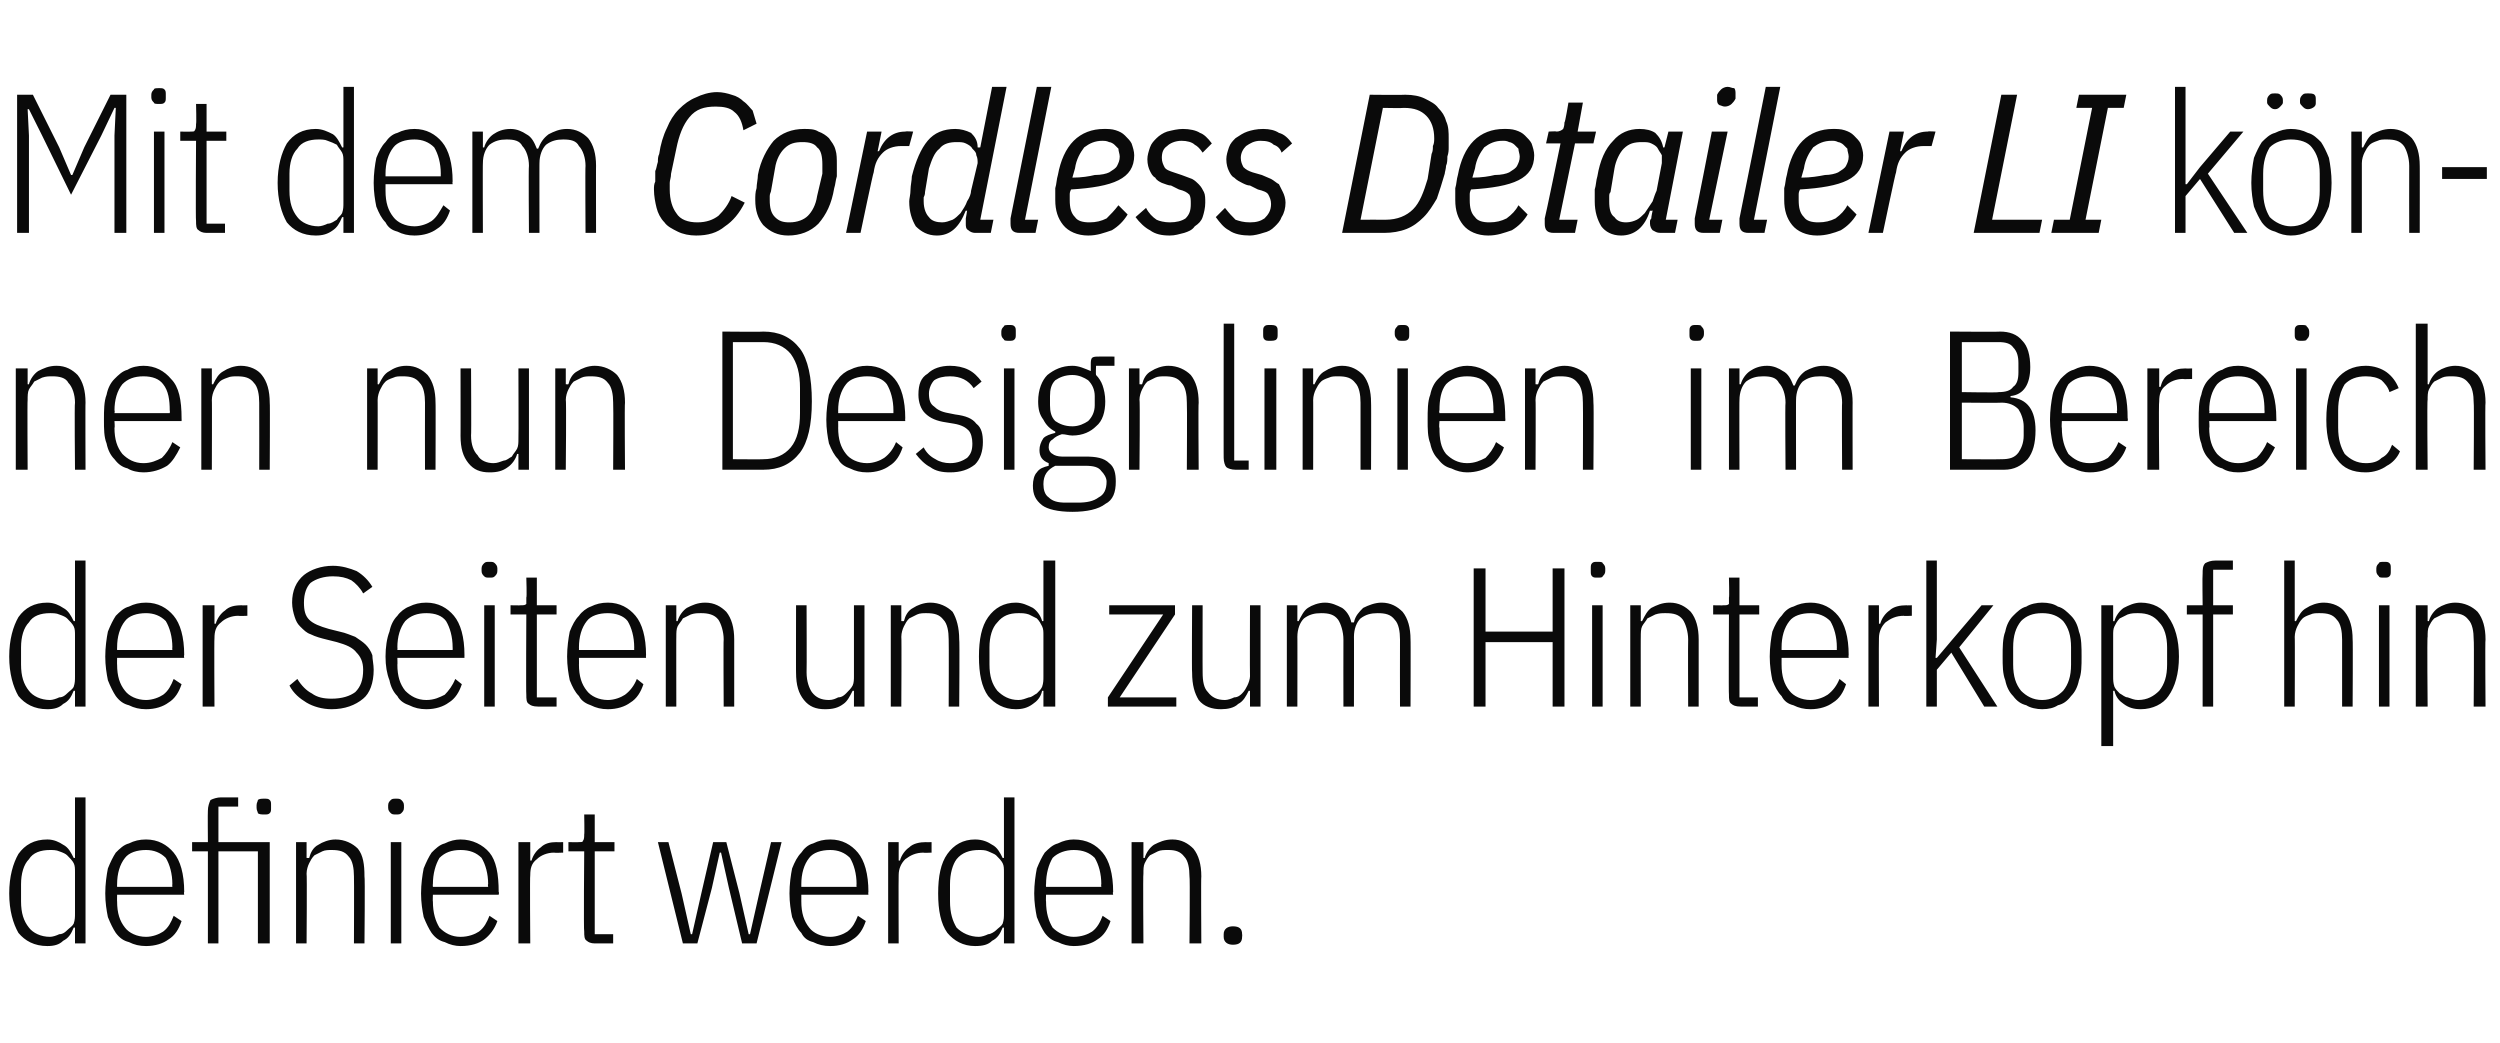 <?xml version="1.0" standalone="no"?><!DOCTYPE svg PUBLIC "-//W3C//DTD SVG 1.1//EN" "http://www.w3.org/Graphics/SVG/1.1/DTD/svg11.dtd"><svg xmlns="http://www.w3.org/2000/svg" version="1.1" width="190px" height="79.3px" viewBox="0 -6 190 79.3" style="top:-6px">  <desc>Mit dem Cordless Detailer LI k nnen nun Designlinien im Bereich der Seiten und zum Hinterkopf hin definiert werden.</desc>  <defs/>  <g id="Polygon196576">    <path d="M 5.7 64.5 C 5.7 64.5 5.58 64.5 5.6 64.5 C 5.4 65 5.2 65.3 4.8 65.5 C 4.5 65.8 4.1 65.9 3.6 65.9 C 2.6 65.9 1.9 65.5 1.4 64.9 C 1 64.2 0.7 63.2 0.7 61.9 C 0.7 60.6 1 59.6 1.4 58.9 C 1.9 58.2 2.6 57.8 3.6 57.8 C 4.1 57.8 4.5 58 4.8 58.2 C 5.2 58.4 5.4 58.8 5.6 59.2 C 5.58 59.22 5.7 59.2 5.7 59.2 L 5.7 54.6 L 6.5 54.6 L 6.5 65.7 L 5.7 65.7 L 5.7 64.5 Z M 3.8 65.2 C 4 65.2 4.3 65.1 4.5 65 C 4.8 65 5 64.8 5.1 64.7 C 5.3 64.5 5.5 64.4 5.6 64.2 C 5.7 63.9 5.7 63.7 5.7 63.4 C 5.7 63.4 5.7 60.3 5.7 60.3 C 5.7 60 5.7 59.8 5.6 59.6 C 5.5 59.4 5.3 59.2 5.1 59 C 5 58.9 4.8 58.8 4.5 58.7 C 4.3 58.6 4 58.6 3.8 58.6 C 3.1 58.6 2.5 58.8 2.2 59.3 C 1.8 59.7 1.6 60.4 1.6 61.2 C 1.6 61.2 1.6 62.5 1.6 62.5 C 1.6 63.4 1.8 64 2.2 64.5 C 2.5 64.9 3.1 65.2 3.8 65.2 Z M 11.1 65.9 C 10.6 65.9 10.2 65.8 9.8 65.6 C 9.4 65.5 9.1 65.3 8.8 64.9 C 8.6 64.6 8.4 64.2 8.2 63.7 C 8.1 63.2 8 62.6 8 61.9 C 8 61.2 8.1 60.5 8.2 60 C 8.4 59.5 8.6 59.1 8.8 58.8 C 9.1 58.5 9.4 58.2 9.8 58.1 C 10.2 57.9 10.6 57.8 11.1 57.8 C 12 57.8 12.7 58.2 13.2 58.8 C 13.7 59.4 14 60.4 14 61.8 C 13.96 61.8 14 62 14 62 L 8.9 62 C 8.9 62 8.89 62.55 8.9 62.5 C 8.9 63.4 9.1 64 9.5 64.5 C 9.8 64.9 10.4 65.2 11.1 65.2 C 11.6 65.2 12.1 65 12.4 64.8 C 12.8 64.5 13 64.1 13.2 63.6 C 13.2 63.6 13.8 64 13.8 64 C 13.6 64.6 13.3 65.1 12.8 65.4 C 12.4 65.7 11.8 65.9 11.1 65.9 Z M 11.1 58.6 C 10.4 58.6 9.8 58.8 9.5 59.2 C 9.1 59.7 8.9 60.4 8.9 61.2 C 8.89 61.2 8.9 61.4 8.9 61.4 L 13.1 61.4 C 13.1 61.4 13.08 61.2 13.1 61.2 C 13.1 60.4 12.9 59.7 12.6 59.2 C 12.2 58.8 11.7 58.6 11.1 58.6 Z M 15.8 58.7 L 14.6 58.7 L 14.6 58 L 15.8 58 C 15.8 58 15.78 55.65 15.8 55.6 C 15.8 55.3 15.9 55 16 54.8 C 16.2 54.7 16.5 54.6 16.8 54.6 C 16.83 54.6 18.1 54.6 18.1 54.6 L 18.1 55.3 L 16.6 55.3 L 16.6 58 L 20.5 58 L 20.5 65.7 L 19.6 65.7 L 19.6 58.7 L 16.6 58.7 L 16.6 65.7 L 15.8 65.7 L 15.8 58.7 Z M 20.1 55.9 C 19.9 55.9 19.7 55.9 19.6 55.8 C 19.6 55.7 19.5 55.6 19.5 55.4 C 19.5 55.4 19.5 55.2 19.5 55.2 C 19.5 55 19.6 54.9 19.6 54.8 C 19.7 54.7 19.9 54.7 20.1 54.7 C 20.3 54.7 20.4 54.7 20.5 54.8 C 20.6 54.9 20.6 55 20.6 55.2 C 20.6 55.2 20.6 55.4 20.6 55.4 C 20.6 55.6 20.6 55.7 20.5 55.8 C 20.4 55.9 20.3 55.9 20.1 55.9 Z M 22.5 65.7 L 22.5 58 L 23.3 58 L 23.3 59.2 C 23.3 59.2 23.46 59.22 23.5 59.2 C 23.6 58.8 23.8 58.4 24.2 58.2 C 24.5 58 25 57.8 25.5 57.8 C 26.2 57.8 26.8 58.1 27.2 58.5 C 27.6 59 27.7 59.7 27.7 60.6 C 27.75 60.57 27.7 65.7 27.7 65.7 L 26.9 65.7 C 26.9 65.7 26.92 60.6 26.9 60.6 C 26.9 60 26.8 59.4 26.5 59.1 C 26.2 58.7 25.8 58.6 25.2 58.6 C 25 58.6 24.7 58.6 24.5 58.7 C 24.3 58.8 24.1 58.9 23.9 59 C 23.7 59.2 23.6 59.4 23.5 59.6 C 23.4 59.8 23.3 60.1 23.3 60.4 C 23.34 60.36 23.3 65.7 23.3 65.7 L 22.5 65.7 Z M 30.1 55.9 C 29.9 55.9 29.8 55.9 29.7 55.8 C 29.6 55.7 29.5 55.6 29.5 55.4 C 29.5 55.4 29.5 55.2 29.5 55.2 C 29.5 55 29.6 54.9 29.7 54.8 C 29.8 54.7 29.9 54.7 30.1 54.7 C 30.3 54.7 30.4 54.7 30.5 54.8 C 30.6 54.9 30.7 55 30.7 55.2 C 30.7 55.2 30.7 55.4 30.7 55.4 C 30.7 55.6 30.6 55.7 30.5 55.8 C 30.4 55.9 30.3 55.9 30.1 55.9 Z M 29.7 58 L 30.5 58 L 30.5 65.7 L 29.7 65.7 L 29.7 58 Z M 35 65.9 C 34.6 65.9 34.2 65.8 33.8 65.6 C 33.4 65.5 33.1 65.3 32.8 64.9 C 32.6 64.6 32.4 64.2 32.2 63.7 C 32.1 63.2 32 62.6 32 61.9 C 32 61.2 32.1 60.5 32.2 60 C 32.4 59.5 32.6 59.1 32.8 58.8 C 33.1 58.5 33.4 58.2 33.8 58.1 C 34.2 57.9 34.6 57.8 35 57.8 C 35.9 57.8 36.7 58.2 37.2 58.8 C 37.7 59.4 37.9 60.4 37.9 61.8 C 37.95 61.8 37.9 62 37.9 62 L 32.9 62 C 32.9 62 32.88 62.55 32.9 62.5 C 32.9 63.4 33.1 64 33.4 64.5 C 33.8 64.9 34.3 65.2 35 65.2 C 35.6 65.2 36.1 65 36.4 64.8 C 36.8 64.5 37 64.1 37.2 63.6 C 37.2 63.6 37.8 64 37.8 64 C 37.6 64.6 37.2 65.1 36.8 65.4 C 36.4 65.7 35.8 65.9 35 65.9 Z M 35 58.6 C 34.3 58.6 33.8 58.8 33.4 59.2 C 33.1 59.7 32.9 60.4 32.9 61.2 C 32.88 61.2 32.9 61.4 32.9 61.4 L 37.1 61.4 C 37.1 61.4 37.06 61.2 37.1 61.2 C 37.1 60.4 36.9 59.7 36.6 59.2 C 36.2 58.8 35.7 58.6 35 58.6 Z M 39.4 65.7 L 39.4 58 L 40.3 58 L 40.3 59.4 C 40.3 59.4 40.38 59.41 40.4 59.4 C 40.5 59 40.8 58.6 41.1 58.4 C 41.4 58.1 41.8 58 42.3 58 C 42.34 58.02 42.8 58 42.8 58 L 42.8 58.8 C 42.8 58.8 42.13 58.83 42.1 58.8 C 41.6 58.8 41.1 59 40.8 59.3 C 40.4 59.6 40.3 60 40.3 60.5 C 40.26 60.52 40.3 65.7 40.3 65.7 L 39.4 65.7 Z M 45.2 65.7 C 44.9 65.7 44.7 65.6 44.6 65.5 C 44.4 65.4 44.4 65.1 44.4 64.8 C 44.35 64.83 44.4 58.7 44.4 58.7 L 43.2 58.7 L 43.2 58 C 43.2 58 43.96 58.02 44 58 C 44.2 58 44.3 58 44.3 57.9 C 44.4 57.8 44.4 57.6 44.4 57.4 C 44.43 57.45 44.4 55.9 44.4 55.9 L 45.2 55.9 L 45.2 58 L 46.7 58 L 46.7 58.7 L 45.2 58.7 L 45.2 65 L 46.6 65 L 46.6 65.7 C 46.6 65.7 45.24 65.7 45.2 65.7 Z M 50 58 L 50.8 58 L 51.8 61.9 L 52.5 65 L 52.6 65 L 53.3 61.9 L 54.2 58 L 55.2 58 L 56.2 61.9 L 56.9 65 L 57 65 L 57.7 61.9 L 58.6 58 L 59.4 58 L 57.5 65.7 L 56.4 65.7 L 55.4 61.5 L 54.8 58.8 L 54.7 58.8 L 54.1 61.5 L 53 65.7 L 51.9 65.7 L 50 58 Z M 63.1 65.9 C 62.6 65.9 62.2 65.8 61.8 65.6 C 61.4 65.5 61.1 65.3 60.9 64.9 C 60.6 64.6 60.4 64.2 60.2 63.7 C 60.1 63.2 60 62.6 60 61.9 C 60 61.2 60.1 60.5 60.2 60 C 60.4 59.5 60.6 59.1 60.9 58.8 C 61.1 58.5 61.4 58.2 61.8 58.1 C 62.2 57.9 62.6 57.8 63.1 57.8 C 64 57.8 64.7 58.2 65.2 58.8 C 65.7 59.4 66 60.4 66 61.8 C 65.97 61.8 66 62 66 62 L 60.9 62 C 60.9 62 60.9 62.55 60.9 62.5 C 60.9 63.4 61.1 64 61.5 64.5 C 61.8 64.9 62.4 65.2 63.1 65.2 C 63.6 65.2 64.1 65 64.4 64.8 C 64.8 64.5 65 64.1 65.2 63.6 C 65.2 63.6 65.8 64 65.8 64 C 65.6 64.6 65.3 65.1 64.8 65.4 C 64.4 65.7 63.8 65.9 63.1 65.9 Z M 63.1 58.6 C 62.4 58.6 61.8 58.8 61.5 59.2 C 61.1 59.7 60.9 60.4 60.9 61.2 C 60.9 61.2 60.9 61.4 60.9 61.4 L 65.1 61.4 C 65.1 61.4 65.08 61.2 65.1 61.2 C 65.1 60.4 64.9 59.7 64.6 59.2 C 64.2 58.8 63.7 58.6 63.1 58.6 Z M 67.5 65.7 L 67.5 58 L 68.3 58 L 68.3 59.4 C 68.3 59.4 68.4 59.41 68.4 59.4 C 68.5 59 68.8 58.6 69.1 58.4 C 69.4 58.1 69.9 58 70.4 58 C 70.36 58.02 70.8 58 70.8 58 L 70.8 58.8 C 70.8 58.8 70.15 58.83 70.2 58.8 C 69.6 58.8 69.2 59 68.8 59.3 C 68.5 59.6 68.3 60 68.3 60.5 C 68.28 60.52 68.3 65.7 68.3 65.7 L 67.5 65.7 Z M 76.3 64.5 C 76.3 64.5 76.17 64.5 76.2 64.5 C 76 65 75.8 65.3 75.4 65.5 C 75.1 65.8 74.7 65.9 74.1 65.9 C 73.2 65.9 72.5 65.5 72 64.9 C 71.5 64.2 71.3 63.2 71.3 61.9 C 71.3 60.6 71.5 59.6 72 58.9 C 72.5 58.2 73.2 57.8 74.1 57.8 C 74.7 57.8 75.1 58 75.4 58.2 C 75.8 58.4 76 58.8 76.2 59.2 C 76.17 59.22 76.3 59.2 76.3 59.2 L 76.3 54.6 L 77.1 54.6 L 77.1 65.7 L 76.3 65.7 L 76.3 64.5 Z M 74.4 65.2 C 74.6 65.2 74.9 65.1 75.1 65 C 75.3 65 75.6 64.8 75.7 64.7 C 75.9 64.5 76.1 64.4 76.2 64.2 C 76.3 63.9 76.3 63.7 76.3 63.4 C 76.3 63.4 76.3 60.3 76.3 60.3 C 76.3 60 76.3 59.8 76.2 59.6 C 76.1 59.4 75.9 59.2 75.7 59 C 75.6 58.9 75.3 58.8 75.1 58.7 C 74.9 58.6 74.6 58.6 74.4 58.6 C 73.7 58.6 73.1 58.8 72.7 59.3 C 72.4 59.7 72.2 60.4 72.2 61.2 C 72.2 61.2 72.2 62.5 72.2 62.5 C 72.2 63.4 72.4 64 72.7 64.5 C 73.1 64.9 73.7 65.2 74.4 65.2 Z M 81.6 65.9 C 81.2 65.9 80.8 65.8 80.4 65.6 C 80 65.5 79.7 65.3 79.4 64.9 C 79.2 64.6 79 64.2 78.8 63.7 C 78.7 63.2 78.6 62.6 78.6 61.9 C 78.6 61.2 78.7 60.5 78.8 60 C 79 59.5 79.2 59.1 79.4 58.8 C 79.7 58.5 80 58.2 80.4 58.1 C 80.8 57.9 81.2 57.8 81.6 57.8 C 82.6 57.8 83.3 58.2 83.8 58.8 C 84.3 59.4 84.6 60.4 84.6 61.8 C 84.55 61.8 84.6 62 84.6 62 L 79.5 62 C 79.5 62 79.48 62.55 79.5 62.5 C 79.5 63.4 79.7 64 80 64.5 C 80.4 64.9 81 65.2 81.6 65.2 C 82.2 65.2 82.7 65 83 64.8 C 83.4 64.5 83.6 64.1 83.8 63.6 C 83.8 63.6 84.4 64 84.4 64 C 84.2 64.6 83.9 65.1 83.4 65.4 C 83 65.7 82.4 65.9 81.6 65.9 Z M 81.6 58.6 C 81 58.6 80.4 58.8 80 59.2 C 79.7 59.7 79.5 60.4 79.5 61.2 C 79.48 61.2 79.5 61.4 79.5 61.4 L 83.7 61.4 C 83.7 61.4 83.67 61.2 83.7 61.2 C 83.7 60.4 83.5 59.7 83.2 59.2 C 82.8 58.8 82.3 58.6 81.6 58.6 Z M 86 65.7 L 86 58 L 86.9 58 L 86.9 59.2 C 86.9 59.2 86.98 59.22 87 59.2 C 87.1 58.8 87.4 58.4 87.7 58.2 C 88.1 58 88.5 57.8 89.1 57.8 C 89.8 57.8 90.3 58.1 90.7 58.5 C 91.1 59 91.3 59.7 91.3 60.6 C 91.27 60.57 91.3 65.7 91.3 65.7 L 90.4 65.7 C 90.4 65.7 90.45 60.6 90.4 60.6 C 90.4 60 90.3 59.4 90 59.1 C 89.7 58.7 89.3 58.6 88.8 58.6 C 88.5 58.6 88.2 58.6 88 58.7 C 87.8 58.8 87.6 58.9 87.4 59 C 87.2 59.2 87.1 59.4 87 59.6 C 86.9 59.8 86.9 60.1 86.9 60.4 C 86.86 60.36 86.9 65.7 86.9 65.7 L 86 65.7 Z M 94.4 65.2 C 94.4 65.6 94.2 65.8 93.7 65.8 C 93.3 65.8 93 65.6 93 65.2 C 93 65.2 93 65 93 65 C 93 64.6 93.3 64.4 93.7 64.4 C 94.2 64.4 94.4 64.6 94.4 65 C 94.42 65.04 94.4 65.2 94.4 65.2 C 94.4 65.2 94.42 65.23 94.4 65.2 Z " stroke="none" fill="#0a0a0a"/>  </g>  <g id="Polygon196575">    <path d="M 5.7 46.5 C 5.7 46.5 5.58 46.5 5.6 46.5 C 5.4 47 5.2 47.3 4.8 47.5 C 4.5 47.8 4.1 47.9 3.6 47.9 C 2.6 47.9 1.9 47.5 1.4 46.9 C 1 46.2 0.7 45.2 0.7 43.9 C 0.7 42.6 1 41.6 1.4 40.9 C 1.9 40.2 2.6 39.8 3.6 39.8 C 4.1 39.8 4.5 40 4.8 40.2 C 5.2 40.4 5.4 40.8 5.6 41.2 C 5.58 41.22 5.7 41.2 5.7 41.2 L 5.7 36.6 L 6.5 36.6 L 6.5 47.7 L 5.7 47.7 L 5.7 46.5 Z M 3.8 47.2 C 4 47.2 4.3 47.1 4.5 47 C 4.8 47 5 46.8 5.1 46.7 C 5.3 46.5 5.5 46.4 5.6 46.2 C 5.7 45.9 5.7 45.7 5.7 45.4 C 5.7 45.4 5.7 42.3 5.7 42.3 C 5.7 42 5.7 41.8 5.6 41.6 C 5.5 41.4 5.3 41.2 5.1 41 C 5 40.9 4.8 40.8 4.5 40.7 C 4.3 40.6 4 40.6 3.8 40.6 C 3.1 40.6 2.5 40.8 2.2 41.3 C 1.8 41.7 1.6 42.4 1.6 43.2 C 1.6 43.2 1.6 44.5 1.6 44.5 C 1.6 45.4 1.8 46 2.2 46.5 C 2.5 46.9 3.1 47.2 3.8 47.2 Z M 11.1 47.9 C 10.6 47.9 10.2 47.8 9.8 47.6 C 9.4 47.5 9.1 47.3 8.8 46.9 C 8.6 46.6 8.4 46.2 8.2 45.7 C 8.1 45.2 8 44.6 8 43.9 C 8 43.2 8.1 42.5 8.2 42 C 8.4 41.5 8.6 41.1 8.8 40.8 C 9.1 40.5 9.4 40.2 9.8 40.1 C 10.2 39.9 10.6 39.8 11.1 39.8 C 12 39.8 12.7 40.2 13.2 40.8 C 13.7 41.4 14 42.4 14 43.8 C 13.96 43.8 14 44 14 44 L 8.9 44 C 8.9 44 8.89 44.55 8.9 44.5 C 8.9 45.4 9.1 46 9.5 46.5 C 9.8 46.9 10.4 47.2 11.1 47.2 C 11.6 47.2 12.1 47 12.4 46.8 C 12.8 46.5 13 46.1 13.2 45.6 C 13.2 45.6 13.8 46 13.8 46 C 13.6 46.6 13.3 47.1 12.8 47.4 C 12.4 47.7 11.8 47.9 11.1 47.9 Z M 11.1 40.6 C 10.4 40.6 9.8 40.8 9.5 41.2 C 9.1 41.7 8.9 42.4 8.9 43.2 C 8.89 43.2 8.9 43.4 8.9 43.4 L 13.1 43.4 C 13.1 43.4 13.08 43.2 13.1 43.2 C 13.1 42.4 12.9 41.7 12.6 41.2 C 12.2 40.8 11.7 40.6 11.1 40.6 Z M 15.4 47.7 L 15.4 40 L 16.3 40 L 16.3 41.4 C 16.3 41.4 16.39 41.41 16.4 41.4 C 16.5 41 16.8 40.6 17.1 40.4 C 17.4 40.1 17.8 40 18.4 40 C 18.36 40.02 18.8 40 18.8 40 L 18.8 40.8 C 18.8 40.8 18.15 40.83 18.1 40.8 C 17.6 40.8 17.1 41 16.8 41.3 C 16.4 41.6 16.3 42 16.3 42.5 C 16.27 42.52 16.3 47.7 16.3 47.7 L 15.4 47.7 Z M 25.2 47.9 C 24.5 47.9 23.8 47.7 23.3 47.4 C 22.8 47.1 22.3 46.7 22 46.1 C 22 46.1 22.6 45.6 22.6 45.6 C 22.9 46.1 23.3 46.5 23.7 46.7 C 24.1 47 24.6 47.1 25.2 47.1 C 26 47.1 26.6 46.9 27 46.6 C 27.4 46.2 27.6 45.7 27.6 44.9 C 27.6 44.3 27.4 43.9 27.1 43.6 C 26.8 43.2 26.3 43 25.6 42.8 C 25.6 42.8 24.8 42.6 24.8 42.6 C 24.4 42.5 24 42.4 23.6 42.2 C 23.3 42.1 23.1 41.9 22.8 41.6 C 22.6 41.4 22.5 41.2 22.4 40.9 C 22.3 40.6 22.2 40.2 22.2 39.8 C 22.2 38.9 22.5 38.2 23.1 37.7 C 23.6 37.3 24.4 37 25.3 37 C 26 37 26.6 37.2 27.1 37.4 C 27.6 37.7 28 38.1 28.3 38.6 C 28.3 38.6 27.6 39.1 27.6 39.1 C 27.4 38.7 27 38.3 26.7 38.1 C 26.3 37.9 25.9 37.8 25.3 37.8 C 24.6 37.8 24 38 23.6 38.3 C 23.3 38.6 23.1 39.1 23.1 39.8 C 23.1 40.4 23.2 40.8 23.5 41.1 C 23.8 41.4 24.3 41.6 25 41.8 C 25 41.8 25.8 42 25.8 42 C 26.3 42.1 26.7 42.3 27 42.4 C 27.3 42.6 27.6 42.8 27.8 43 C 28 43.2 28.2 43.5 28.3 43.8 C 28.3 44.1 28.4 44.5 28.4 44.9 C 28.4 45.9 28.1 46.7 27.6 47.1 C 27 47.6 26.2 47.9 25.2 47.9 Z M 32.4 47.9 C 31.9 47.9 31.5 47.8 31.1 47.6 C 30.8 47.5 30.4 47.3 30.2 46.9 C 29.9 46.6 29.7 46.2 29.6 45.7 C 29.4 45.2 29.3 44.6 29.3 43.9 C 29.3 43.2 29.4 42.5 29.6 42 C 29.7 41.5 29.9 41.1 30.2 40.8 C 30.4 40.5 30.8 40.2 31.1 40.1 C 31.5 39.9 31.9 39.8 32.4 39.8 C 33.3 39.8 34 40.2 34.5 40.8 C 35 41.4 35.3 42.4 35.3 43.8 C 35.29 43.8 35.3 44 35.3 44 L 30.2 44 C 30.2 44 30.22 44.55 30.2 44.5 C 30.2 45.4 30.4 46 30.8 46.5 C 31.2 46.9 31.7 47.2 32.4 47.2 C 33 47.2 33.4 47 33.8 46.8 C 34.1 46.5 34.4 46.1 34.6 45.6 C 34.6 45.6 35.1 46 35.1 46 C 34.9 46.6 34.6 47.1 34.1 47.4 C 33.7 47.7 33.1 47.9 32.4 47.9 Z M 32.4 40.6 C 31.7 40.6 31.2 40.8 30.8 41.2 C 30.4 41.7 30.2 42.4 30.2 43.2 C 30.22 43.2 30.2 43.4 30.2 43.4 L 34.4 43.4 C 34.4 43.4 34.41 43.2 34.4 43.2 C 34.4 42.4 34.2 41.7 33.9 41.2 C 33.6 40.8 33.1 40.6 32.4 40.6 Z M 37.2 37.9 C 37 37.9 36.9 37.9 36.8 37.8 C 36.7 37.7 36.6 37.6 36.6 37.4 C 36.6 37.4 36.6 37.2 36.6 37.2 C 36.6 37 36.7 36.9 36.8 36.8 C 36.9 36.7 37 36.7 37.2 36.7 C 37.4 36.7 37.5 36.7 37.6 36.8 C 37.7 36.9 37.8 37 37.8 37.2 C 37.8 37.2 37.8 37.4 37.8 37.4 C 37.8 37.6 37.7 37.7 37.6 37.8 C 37.5 37.9 37.4 37.9 37.2 37.9 Z M 36.8 40 L 37.6 40 L 37.6 47.7 L 36.8 47.7 L 36.8 40 Z M 40.9 47.7 C 40.5 47.7 40.3 47.6 40.2 47.5 C 40 47.4 40 47.1 40 46.8 C 39.97 46.83 40 40.7 40 40.7 L 38.8 40.7 L 38.8 40 C 38.8 40 39.58 40.02 39.6 40 C 39.8 40 39.9 40 40 39.9 C 40 39.8 40 39.6 40 39.4 C 40.05 39.45 40 37.9 40 37.9 L 40.8 37.9 L 40.8 40 L 42.3 40 L 42.3 40.7 L 40.8 40.7 L 40.8 47 L 42.3 47 L 42.3 47.7 C 42.3 47.7 40.86 47.7 40.9 47.7 Z M 46.2 47.9 C 45.7 47.9 45.3 47.8 44.9 47.6 C 44.6 47.5 44.2 47.3 44 46.9 C 43.7 46.6 43.5 46.2 43.3 45.7 C 43.2 45.2 43.1 44.6 43.1 43.9 C 43.1 43.2 43.2 42.5 43.3 42 C 43.5 41.5 43.7 41.1 44 40.8 C 44.2 40.5 44.6 40.2 44.9 40.1 C 45.3 39.9 45.7 39.8 46.2 39.8 C 47.1 39.8 47.8 40.2 48.3 40.8 C 48.8 41.4 49.1 42.4 49.1 43.8 C 49.08 43.8 49.1 44 49.1 44 L 44 44 C 44 44 44.01 44.55 44 44.5 C 44 45.4 44.2 46 44.6 46.5 C 44.9 46.9 45.5 47.2 46.2 47.2 C 46.7 47.2 47.2 47 47.5 46.8 C 47.9 46.5 48.2 46.1 48.4 45.6 C 48.4 45.6 48.9 46 48.9 46 C 48.7 46.6 48.4 47.1 47.9 47.4 C 47.5 47.7 46.9 47.9 46.2 47.9 Z M 46.2 40.6 C 45.5 40.6 44.9 40.8 44.6 41.2 C 44.2 41.7 44 42.4 44 43.2 C 44.01 43.2 44 43.4 44 43.4 L 48.2 43.4 C 48.2 43.4 48.19 43.2 48.2 43.2 C 48.2 42.4 48 41.7 47.7 41.2 C 47.4 40.8 46.8 40.6 46.2 40.6 Z M 50.6 47.7 L 50.6 40 L 51.4 40 L 51.4 41.2 C 51.4 41.2 51.51 41.22 51.5 41.2 C 51.6 40.8 51.9 40.4 52.2 40.2 C 52.6 40 53 39.8 53.6 39.8 C 54.3 39.8 54.8 40.1 55.2 40.5 C 55.6 41 55.8 41.7 55.8 42.6 C 55.8 42.57 55.8 47.7 55.8 47.7 L 55 47.7 C 55 47.7 54.97 42.6 55 42.6 C 55 42 54.8 41.4 54.6 41.1 C 54.3 40.7 53.8 40.6 53.3 40.6 C 53 40.6 52.8 40.6 52.5 40.7 C 52.3 40.8 52.1 40.9 51.9 41 C 51.8 41.2 51.6 41.4 51.5 41.6 C 51.4 41.8 51.4 42.1 51.4 42.4 C 51.39 42.36 51.4 47.7 51.4 47.7 L 50.6 47.7 Z M 64.9 46.5 C 64.9 46.5 64.78 46.5 64.8 46.5 C 64.6 46.9 64.4 47.3 64.1 47.5 C 63.7 47.8 63.3 47.9 62.7 47.9 C 62 47.9 61.5 47.7 61.1 47.2 C 60.7 46.7 60.5 46.1 60.5 45.1 C 60.49 45.15 60.5 40 60.5 40 L 61.3 40 C 61.3 40 61.32 45.12 61.3 45.1 C 61.3 45.8 61.5 46.3 61.7 46.6 C 62 47 62.4 47.2 63 47.2 C 63.3 47.2 63.5 47.1 63.7 47 C 64 47 64.2 46.8 64.3 46.7 C 64.5 46.5 64.7 46.3 64.8 46.1 C 64.9 45.9 64.9 45.6 64.9 45.4 C 64.9 45.36 64.9 40 64.9 40 L 65.7 40 L 65.7 47.7 L 64.9 47.7 L 64.9 46.5 Z M 67.7 47.7 L 67.7 40 L 68.5 40 L 68.5 41.2 C 68.5 41.2 68.65 41.22 68.7 41.2 C 68.8 40.8 69 40.4 69.4 40.2 C 69.7 40 70.2 39.8 70.7 39.8 C 71.4 39.8 72 40.1 72.4 40.5 C 72.7 41 72.9 41.7 72.9 42.6 C 72.94 42.57 72.9 47.7 72.9 47.7 L 72.1 47.7 C 72.1 47.7 72.12 42.6 72.1 42.6 C 72.1 42 72 41.4 71.7 41.1 C 71.4 40.7 71 40.6 70.4 40.6 C 70.2 40.6 69.9 40.6 69.7 40.7 C 69.5 40.8 69.3 40.9 69.1 41 C 68.9 41.2 68.8 41.4 68.7 41.6 C 68.6 41.8 68.5 42.1 68.5 42.4 C 68.53 42.36 68.5 47.7 68.5 47.7 L 67.7 47.7 Z M 79.3 46.5 C 79.3 46.5 79.21 46.5 79.2 46.5 C 79.1 47 78.8 47.3 78.5 47.5 C 78.1 47.8 77.7 47.9 77.2 47.9 C 76.3 47.9 75.6 47.5 75.1 46.9 C 74.6 46.2 74.4 45.2 74.4 43.9 C 74.4 42.6 74.6 41.6 75.1 40.9 C 75.6 40.2 76.3 39.8 77.2 39.8 C 77.7 39.8 78.1 40 78.5 40.2 C 78.8 40.4 79.1 40.8 79.2 41.2 C 79.21 41.22 79.3 41.2 79.3 41.2 L 79.3 36.6 L 80.2 36.6 L 80.2 47.7 L 79.3 47.7 L 79.3 46.5 Z M 77.4 47.2 C 77.7 47.2 77.9 47.1 78.2 47 C 78.4 47 78.6 46.8 78.8 46.7 C 79 46.5 79.1 46.4 79.2 46.2 C 79.3 45.9 79.3 45.7 79.3 45.4 C 79.3 45.4 79.3 42.3 79.3 42.3 C 79.3 42 79.3 41.8 79.2 41.6 C 79.1 41.4 79 41.2 78.8 41 C 78.6 40.9 78.4 40.8 78.2 40.7 C 77.9 40.6 77.7 40.6 77.4 40.6 C 76.7 40.6 76.2 40.8 75.8 41.3 C 75.4 41.7 75.2 42.4 75.2 43.2 C 75.2 43.2 75.2 44.5 75.2 44.5 C 75.2 45.4 75.4 46 75.8 46.5 C 76.2 46.9 76.7 47.2 77.4 47.2 Z M 84.2 47.7 L 84.2 47 L 88.4 40.7 L 84.3 40.7 L 84.3 40 L 89.3 40 L 89.3 40.7 L 85.1 47 L 89.4 47 L 89.4 47.7 L 84.2 47.7 Z M 95 46.5 C 95 46.5 94.86 46.5 94.9 46.5 C 94.7 46.9 94.5 47.3 94.1 47.5 C 93.8 47.8 93.3 47.9 92.8 47.9 C 92.1 47.9 91.5 47.7 91.1 47.2 C 90.8 46.7 90.6 46.1 90.6 45.1 C 90.57 45.15 90.6 40 90.6 40 L 91.4 40 C 91.4 40 91.39 45.12 91.4 45.1 C 91.4 45.8 91.5 46.3 91.8 46.6 C 92.1 47 92.5 47.2 93.1 47.2 C 93.3 47.2 93.6 47.1 93.8 47 C 94.1 47 94.3 46.8 94.4 46.7 C 94.6 46.5 94.7 46.3 94.8 46.1 C 94.9 45.9 95 45.6 95 45.4 C 94.98 45.36 95 40 95 40 L 95.8 40 L 95.8 47.7 L 95 47.7 L 95 46.5 Z M 97.8 47.7 L 97.8 40 L 98.6 40 L 98.6 41.2 C 98.6 41.2 98.73 41.22 98.7 41.2 C 98.9 40.8 99.1 40.4 99.4 40.2 C 99.7 40 100.2 39.8 100.7 39.8 C 101.2 39.8 101.6 40 102 40.2 C 102.3 40.4 102.6 40.8 102.7 41.3 C 102.7 41.3 102.9 41.3 102.9 41.3 C 103 40.8 103.3 40.5 103.6 40.2 C 104 40 104.5 39.8 105 39.8 C 105.7 39.8 106.2 40.1 106.6 40.5 C 107 41 107.2 41.7 107.2 42.6 C 107.22 42.57 107.2 47.7 107.2 47.7 L 106.4 47.7 C 106.4 47.7 106.39 42.6 106.4 42.6 C 106.4 42 106.3 41.4 106 41.1 C 105.7 40.7 105.3 40.6 104.7 40.6 C 104.2 40.6 103.8 40.7 103.4 41 C 103.1 41.3 102.9 41.8 102.9 42.4 C 102.91 42.36 102.9 47.7 102.9 47.7 L 102.1 47.7 C 102.1 47.7 102.09 42.6 102.1 42.6 C 102.1 42 101.9 41.4 101.7 41.1 C 101.4 40.7 101 40.6 100.4 40.6 C 99.9 40.6 99.5 40.7 99.1 41 C 98.8 41.3 98.6 41.8 98.6 42.4 C 98.61 42.36 98.6 47.7 98.6 47.7 L 97.8 47.7 Z M 118 42.8 L 112.9 42.8 L 112.9 47.7 L 112 47.7 L 112 37.2 L 112.9 37.2 L 112.9 42 L 118 42 L 118 37.2 L 118.9 37.2 L 118.9 47.7 L 118 47.7 L 118 42.8 Z M 121.4 37.9 C 121.2 37.9 121.1 37.9 121 37.8 C 120.9 37.7 120.9 37.6 120.9 37.4 C 120.9 37.4 120.9 37.2 120.9 37.2 C 120.9 37 120.9 36.9 121 36.8 C 121.1 36.7 121.2 36.7 121.4 36.7 C 121.6 36.7 121.8 36.7 121.8 36.8 C 121.9 36.9 122 37 122 37.2 C 122 37.2 122 37.4 122 37.4 C 122 37.6 121.9 37.7 121.8 37.8 C 121.8 37.9 121.6 37.9 121.4 37.9 Z M 121 40 L 121.8 40 L 121.8 47.7 L 121 47.7 L 121 40 Z M 123.9 47.7 L 123.9 40 L 124.7 40 L 124.7 41.2 C 124.7 41.2 124.81 41.22 124.8 41.2 C 125 40.8 125.2 40.4 125.5 40.2 C 125.9 40 126.3 39.8 126.9 39.8 C 127.6 39.8 128.1 40.1 128.5 40.5 C 128.9 41 129.1 41.7 129.1 42.6 C 129.1 42.57 129.1 47.7 129.1 47.7 L 128.3 47.7 C 128.3 47.7 128.28 42.6 128.3 42.6 C 128.3 42 128.1 41.4 127.9 41.1 C 127.6 40.7 127.2 40.6 126.6 40.6 C 126.3 40.6 126.1 40.6 125.8 40.7 C 125.6 40.8 125.4 40.9 125.2 41 C 125.1 41.2 124.9 41.4 124.8 41.6 C 124.7 41.8 124.7 42.1 124.7 42.4 C 124.69 42.36 124.7 47.7 124.7 47.7 L 123.9 47.7 Z M 132.3 47.7 C 131.9 47.7 131.7 47.6 131.6 47.5 C 131.4 47.4 131.4 47.1 131.4 46.8 C 131.37 46.83 131.4 40.7 131.4 40.7 L 130.2 40.7 L 130.2 40 C 130.2 40 130.98 40.02 131 40 C 131.2 40 131.3 40 131.4 39.9 C 131.4 39.8 131.4 39.6 131.4 39.4 C 131.44 39.45 131.4 37.9 131.4 37.9 L 132.2 37.9 L 132.2 40 L 133.7 40 L 133.7 40.7 L 132.2 40.7 L 132.2 47 L 133.6 47 L 133.6 47.7 C 133.6 47.7 132.25 47.7 132.3 47.7 Z M 137.6 47.9 C 137.1 47.9 136.7 47.8 136.3 47.6 C 135.9 47.5 135.6 47.3 135.4 46.9 C 135.1 46.6 134.9 46.2 134.7 45.7 C 134.6 45.2 134.5 44.6 134.5 43.9 C 134.5 43.2 134.6 42.5 134.7 42 C 134.9 41.5 135.1 41.1 135.4 40.8 C 135.6 40.5 135.9 40.2 136.3 40.1 C 136.7 39.9 137.1 39.8 137.6 39.8 C 138.5 39.8 139.2 40.2 139.7 40.8 C 140.2 41.4 140.5 42.4 140.5 43.8 C 140.47 43.8 140.5 44 140.5 44 L 135.4 44 C 135.4 44 135.4 44.55 135.4 44.5 C 135.4 45.4 135.6 46 136 46.5 C 136.3 46.9 136.9 47.2 137.6 47.2 C 138.1 47.2 138.6 47 138.9 46.8 C 139.3 46.5 139.6 46.1 139.8 45.6 C 139.8 45.6 140.3 46 140.3 46 C 140.1 46.6 139.8 47.1 139.3 47.4 C 138.9 47.7 138.3 47.9 137.6 47.9 Z M 137.6 40.6 C 136.9 40.6 136.3 40.8 136 41.2 C 135.6 41.7 135.4 42.4 135.4 43.2 C 135.4 43.2 135.4 43.4 135.4 43.4 L 139.6 43.4 C 139.6 43.4 139.59 43.2 139.6 43.2 C 139.6 42.4 139.4 41.7 139.1 41.2 C 138.7 40.8 138.2 40.6 137.6 40.6 Z M 142 47.7 L 142 40 L 142.8 40 L 142.8 41.4 C 142.8 41.4 142.9 41.41 142.9 41.4 C 143 41 143.3 40.6 143.6 40.4 C 143.9 40.1 144.4 40 144.9 40 C 144.87 40.02 145.3 40 145.3 40 L 145.3 40.8 C 145.3 40.8 144.66 40.83 144.7 40.8 C 144.1 40.8 143.7 41 143.3 41.3 C 143 41.6 142.8 42 142.8 42.5 C 142.78 42.52 142.8 47.7 142.8 47.7 L 142 47.7 Z M 146.4 36.6 L 147.2 36.6 L 147.2 42.6 L 147.1 44 L 147.2 44 L 148.3 42.7 L 150.6 40 L 151.5 40 L 148.9 43.2 L 151.8 47.7 L 150.8 47.7 L 148.3 43.6 L 147.2 44.9 L 147.2 47.7 L 146.4 47.7 L 146.4 36.6 Z M 155.2 47.9 C 154.8 47.9 154.3 47.8 154 47.6 C 153.6 47.5 153.3 47.3 153 46.9 C 152.7 46.6 152.5 46.2 152.4 45.7 C 152.2 45.2 152.2 44.6 152.2 43.9 C 152.2 43.2 152.2 42.5 152.4 42 C 152.5 41.5 152.7 41.1 153 40.8 C 153.3 40.5 153.6 40.2 154 40.1 C 154.3 39.9 154.8 39.8 155.2 39.8 C 155.7 39.8 156.1 39.9 156.4 40.1 C 156.8 40.2 157.1 40.5 157.4 40.8 C 157.7 41.1 157.9 41.5 158 42 C 158.2 42.5 158.2 43.2 158.2 43.9 C 158.2 44.6 158.2 45.2 158 45.7 C 157.9 46.2 157.7 46.6 157.4 46.9 C 157.1 47.3 156.8 47.5 156.4 47.6 C 156.1 47.8 155.7 47.9 155.2 47.9 Z M 155.2 47.2 C 155.9 47.2 156.4 46.9 156.8 46.5 C 157.2 46 157.4 45.4 157.4 44.5 C 157.4 44.5 157.4 43.2 157.4 43.2 C 157.4 42.3 157.2 41.7 156.8 41.2 C 156.4 40.8 155.9 40.6 155.2 40.6 C 154.5 40.6 154 40.8 153.6 41.2 C 153.2 41.7 153 42.3 153 43.2 C 153 43.2 153 44.5 153 44.5 C 153 45.4 153.2 46 153.6 46.5 C 154 46.9 154.5 47.2 155.2 47.2 Z M 159.7 40 L 160.6 40 L 160.6 41.2 C 160.6 41.2 160.69 41.24 160.7 41.2 C 160.8 40.8 161.1 40.4 161.4 40.2 C 161.8 40 162.2 39.8 162.7 39.8 C 163.6 39.8 164.4 40.2 164.8 40.9 C 165.3 41.6 165.6 42.6 165.6 43.9 C 165.6 45.2 165.3 46.2 164.8 46.9 C 164.4 47.5 163.6 47.9 162.7 47.9 C 162.2 47.9 161.8 47.8 161.4 47.5 C 161.1 47.3 160.8 47 160.7 46.5 C 160.69 46.5 160.6 46.5 160.6 46.5 L 160.6 50.7 L 159.7 50.7 L 159.7 40 Z M 162.5 47.2 C 163.2 47.2 163.7 46.9 164.1 46.5 C 164.5 46 164.7 45.4 164.7 44.5 C 164.7 44.5 164.7 43.2 164.7 43.2 C 164.7 42.4 164.5 41.7 164.1 41.3 C 163.7 40.8 163.2 40.6 162.5 40.6 C 162.2 40.6 162 40.6 161.7 40.7 C 161.5 40.8 161.3 40.9 161.1 41 C 160.9 41.2 160.8 41.4 160.7 41.6 C 160.6 41.8 160.6 42 160.6 42.3 C 160.6 42.3 160.6 45.4 160.6 45.4 C 160.6 45.7 160.6 45.9 160.7 46.2 C 160.8 46.4 160.9 46.5 161.1 46.7 C 161.3 46.8 161.5 47 161.7 47 C 162 47.1 162.2 47.2 162.5 47.2 Z M 167.4 40.7 L 166.2 40.7 L 166.2 40 L 167.4 40 C 167.4 40 167.37 37.65 167.4 37.6 C 167.4 37.3 167.4 37 167.6 36.8 C 167.8 36.7 168 36.6 168.4 36.6 C 168.42 36.6 169.7 36.6 169.7 36.6 L 169.7 37.3 L 168.2 37.3 L 168.2 40 L 169.7 40 L 169.7 40.7 L 168.2 40.7 L 168.2 47.7 L 167.4 47.7 L 167.4 40.7 Z M 173.6 36.6 L 174.4 36.6 L 174.4 41.2 C 174.4 41.2 174.54 41.22 174.5 41.2 C 174.7 40.8 174.9 40.4 175.3 40.2 C 175.6 40 176.1 39.8 176.6 39.8 C 177.3 39.8 177.9 40.1 178.2 40.5 C 178.6 41 178.8 41.7 178.8 42.6 C 178.83 42.57 178.8 47.7 178.8 47.7 L 178 47.7 C 178 47.7 178 42.6 178 42.6 C 178 42 177.9 41.4 177.6 41.1 C 177.3 40.7 176.9 40.6 176.3 40.6 C 176 40.6 175.8 40.6 175.6 40.7 C 175.3 40.8 175.1 40.9 175 41 C 174.8 41.2 174.7 41.4 174.6 41.6 C 174.5 41.8 174.4 42.1 174.4 42.4 C 174.42 42.36 174.4 47.7 174.4 47.7 L 173.6 47.7 L 173.6 36.6 Z M 181.2 37.9 C 181 37.9 180.8 37.9 180.8 37.8 C 180.7 37.7 180.6 37.6 180.6 37.4 C 180.6 37.4 180.6 37.2 180.6 37.2 C 180.6 37 180.7 36.9 180.8 36.8 C 180.8 36.7 181 36.7 181.2 36.7 C 181.4 36.7 181.5 36.7 181.6 36.8 C 181.7 36.9 181.7 37 181.7 37.2 C 181.7 37.2 181.7 37.4 181.7 37.4 C 181.7 37.6 181.7 37.7 181.6 37.8 C 181.5 37.9 181.4 37.9 181.2 37.9 Z M 180.8 40 L 181.6 40 L 181.6 47.7 L 180.8 47.7 L 180.8 40 Z M 183.6 47.7 L 183.6 40 L 184.5 40 L 184.5 41.2 C 184.5 41.2 184.57 41.22 184.6 41.2 C 184.7 40.8 185 40.4 185.3 40.2 C 185.6 40 186.1 39.8 186.6 39.8 C 187.3 39.8 187.9 40.1 188.3 40.5 C 188.7 41 188.9 41.7 188.9 42.6 C 188.86 42.57 188.9 47.7 188.9 47.7 L 188 47.7 C 188 47.7 188.04 42.6 188 42.6 C 188 42 187.9 41.4 187.6 41.1 C 187.3 40.7 186.9 40.6 186.3 40.6 C 186.1 40.6 185.8 40.6 185.6 40.7 C 185.4 40.8 185.2 40.9 185 41 C 184.8 41.2 184.7 41.4 184.6 41.6 C 184.5 41.8 184.5 42.1 184.5 42.4 C 184.45 42.36 184.5 47.7 184.5 47.7 L 183.6 47.7 Z " stroke="none" fill="#0a0a0a"/>  </g>  <g id="Polygon196574">    <path d="M 1.2 29.7 L 1.2 22 L 2.1 22 L 2.1 23.2 C 2.1 23.2 2.19 23.22 2.2 23.2 C 2.3 22.8 2.6 22.4 2.9 22.2 C 3.3 22 3.7 21.8 4.3 21.8 C 5 21.8 5.5 22.1 5.9 22.5 C 6.3 23 6.5 23.7 6.5 24.6 C 6.48 24.57 6.5 29.7 6.5 29.7 L 5.7 29.7 C 5.7 29.7 5.65 24.6 5.7 24.6 C 5.7 24 5.5 23.4 5.2 23.1 C 5 22.7 4.5 22.6 4 22.6 C 3.7 22.6 3.5 22.6 3.2 22.7 C 3 22.8 2.8 22.9 2.6 23 C 2.5 23.2 2.3 23.4 2.2 23.6 C 2.1 23.8 2.1 24.1 2.1 24.4 C 2.07 24.36 2.1 29.7 2.1 29.7 L 1.2 29.7 Z M 10.9 29.9 C 10.5 29.9 10 29.8 9.7 29.6 C 9.3 29.5 9 29.3 8.7 28.9 C 8.4 28.6 8.2 28.2 8.1 27.7 C 7.9 27.2 7.9 26.6 7.9 25.9 C 7.9 25.2 7.9 24.5 8.1 24 C 8.2 23.5 8.4 23.1 8.7 22.8 C 9 22.5 9.3 22.2 9.7 22.1 C 10 21.9 10.5 21.8 10.9 21.8 C 11.8 21.8 12.5 22.2 13 22.8 C 13.6 23.4 13.8 24.4 13.8 25.8 C 13.81 25.8 13.8 26 13.8 26 L 8.7 26 C 8.7 26 8.74 26.55 8.7 26.5 C 8.7 27.4 8.9 28 9.3 28.5 C 9.7 28.9 10.2 29.2 10.9 29.2 C 11.5 29.2 11.9 29 12.3 28.8 C 12.6 28.5 12.9 28.1 13.1 27.6 C 13.1 27.6 13.7 28 13.7 28 C 13.4 28.6 13.1 29.1 12.7 29.4 C 12.2 29.7 11.6 29.9 10.9 29.9 Z M 10.9 22.6 C 10.2 22.6 9.7 22.8 9.3 23.2 C 8.9 23.7 8.7 24.4 8.7 25.2 C 8.74 25.2 8.7 25.4 8.7 25.4 L 12.9 25.4 C 12.9 25.4 12.93 25.2 12.9 25.2 C 12.9 24.4 12.8 23.7 12.4 23.2 C 12.1 22.8 11.6 22.6 10.9 22.6 Z M 15.3 29.7 L 15.3 22 L 16.1 22 L 16.1 23.2 C 16.1 23.2 16.24 23.22 16.2 23.2 C 16.4 22.8 16.6 22.4 17 22.2 C 17.3 22 17.8 21.8 18.3 21.8 C 19 21.8 19.6 22.1 19.9 22.5 C 20.3 23 20.5 23.7 20.5 24.6 C 20.53 24.57 20.5 29.7 20.5 29.7 L 19.7 29.7 C 19.7 29.7 19.71 24.6 19.7 24.6 C 19.7 24 19.6 23.4 19.3 23.1 C 19 22.7 18.6 22.6 18 22.6 C 17.8 22.6 17.5 22.6 17.3 22.7 C 17 22.8 16.8 22.9 16.7 23 C 16.5 23.2 16.4 23.4 16.3 23.6 C 16.2 23.8 16.1 24.1 16.1 24.4 C 16.12 24.36 16.1 29.7 16.1 29.7 L 15.3 29.7 Z M 27.9 29.7 L 27.9 22 L 28.7 22 L 28.7 23.2 C 28.7 23.2 28.83 23.22 28.8 23.2 C 29 22.8 29.2 22.4 29.6 22.2 C 29.9 22 30.3 21.8 30.9 21.8 C 31.6 21.8 32.1 22.1 32.5 22.5 C 32.9 23 33.1 23.7 33.1 24.6 C 33.12 24.57 33.1 29.7 33.1 29.7 L 32.3 29.7 C 32.3 29.7 32.29 24.6 32.3 24.6 C 32.3 24 32.2 23.4 31.9 23.1 C 31.6 22.7 31.2 22.6 30.6 22.6 C 30.3 22.6 30.1 22.6 29.9 22.7 C 29.6 22.8 29.4 22.9 29.3 23 C 29.1 23.2 29 23.4 28.9 23.6 C 28.8 23.8 28.7 24.1 28.7 24.4 C 28.71 24.36 28.7 29.7 28.7 29.7 L 27.9 29.7 Z M 39.4 28.5 C 39.4 28.5 39.3 28.5 39.3 28.5 C 39.2 28.9 38.9 29.3 38.6 29.5 C 38.2 29.8 37.8 29.9 37.2 29.9 C 36.5 29.9 36 29.7 35.6 29.2 C 35.2 28.7 35 28.1 35 27.1 C 35.01 27.15 35 22 35 22 L 35.8 22 C 35.8 22 35.83 27.12 35.8 27.1 C 35.8 27.8 36 28.3 36.3 28.6 C 36.5 29 37 29.2 37.5 29.2 C 37.8 29.2 38 29.1 38.3 29 C 38.5 29 38.7 28.8 38.9 28.7 C 39 28.5 39.2 28.3 39.3 28.1 C 39.4 27.9 39.4 27.6 39.4 27.4 C 39.42 27.36 39.4 22 39.4 22 L 40.2 22 L 40.2 29.7 L 39.4 29.7 L 39.4 28.5 Z M 42.2 29.7 L 42.2 22 L 43 22 L 43 23.2 C 43 23.2 43.17 23.22 43.2 23.2 C 43.3 22.8 43.5 22.4 43.9 22.2 C 44.2 22 44.7 21.8 45.2 21.8 C 45.9 21.8 46.5 22.1 46.9 22.5 C 47.3 23 47.5 23.7 47.5 24.6 C 47.46 24.57 47.5 29.7 47.5 29.7 L 46.6 29.7 C 46.6 29.7 46.63 24.6 46.6 24.6 C 46.6 24 46.5 23.4 46.2 23.1 C 45.9 22.7 45.5 22.6 44.9 22.6 C 44.7 22.6 44.4 22.6 44.2 22.7 C 44 22.8 43.8 22.9 43.6 23 C 43.4 23.2 43.3 23.4 43.2 23.6 C 43.1 23.8 43 24.1 43 24.4 C 43.05 24.36 43 29.7 43 29.7 L 42.2 29.7 Z M 54.9 19.2 C 54.9 19.2 58.01 19.23 58 19.2 C 59.2 19.2 60.1 19.6 60.8 20.5 C 61.4 21.3 61.7 22.7 61.7 24.5 C 61.7 26.3 61.4 27.6 60.8 28.4 C 60.1 29.3 59.2 29.7 58 29.7 C 58.01 29.7 54.9 29.7 54.9 29.7 L 54.9 19.2 Z M 58 28.9 C 58.9 28.9 59.6 28.6 60.1 28 C 60.6 27.4 60.8 26.5 60.8 25.4 C 60.8 25.4 60.8 23.5 60.8 23.5 C 60.8 22.4 60.6 21.6 60.1 20.9 C 59.6 20.3 58.9 20 58 20 C 58.03 20.01 55.7 20 55.7 20 L 55.7 28.9 C 55.7 28.9 58.03 28.92 58 28.9 Z M 65.9 29.9 C 65.4 29.9 65 29.8 64.6 29.6 C 64.3 29.5 63.9 29.3 63.7 28.9 C 63.4 28.6 63.2 28.2 63 27.7 C 62.9 27.2 62.8 26.6 62.8 25.9 C 62.8 25.2 62.9 24.5 63 24 C 63.2 23.5 63.4 23.1 63.7 22.8 C 63.9 22.5 64.3 22.2 64.6 22.1 C 65 21.9 65.4 21.8 65.9 21.8 C 66.8 21.8 67.5 22.2 68 22.8 C 68.5 23.4 68.8 24.4 68.8 25.8 C 68.78 25.8 68.8 26 68.8 26 L 63.7 26 C 63.7 26 63.71 26.55 63.7 26.5 C 63.7 27.4 63.9 28 64.3 28.5 C 64.6 28.9 65.2 29.2 65.9 29.2 C 66.4 29.2 66.9 29 67.2 28.8 C 67.6 28.5 67.9 28.1 68.1 27.6 C 68.1 27.6 68.6 28 68.6 28 C 68.4 28.6 68.1 29.1 67.6 29.4 C 67.2 29.7 66.6 29.9 65.9 29.9 Z M 65.9 22.6 C 65.2 22.6 64.6 22.8 64.3 23.2 C 63.9 23.7 63.7 24.4 63.7 25.2 C 63.71 25.2 63.7 25.4 63.7 25.4 L 67.9 25.4 C 67.9 25.4 67.9 25.2 67.9 25.2 C 67.9 24.4 67.7 23.7 67.4 23.2 C 67.1 22.8 66.6 22.6 65.9 22.6 Z M 72.2 29.9 C 71.6 29.9 71.1 29.8 70.7 29.5 C 70.3 29.3 69.9 28.9 69.6 28.5 C 69.6 28.5 70.2 28 70.2 28 C 70.4 28.4 70.7 28.7 71.1 28.9 C 71.4 29.1 71.8 29.2 72.2 29.2 C 72.8 29.2 73.2 29 73.5 28.8 C 73.8 28.5 73.9 28.2 73.9 27.7 C 73.9 27.3 73.8 26.9 73.6 26.7 C 73.4 26.5 73.1 26.3 72.5 26.2 C 72.5 26.2 71.9 26.1 71.9 26.1 C 71.2 26 70.7 25.8 70.3 25.4 C 70 25.1 69.8 24.6 69.8 24 C 69.8 23.2 70 22.7 70.5 22.4 C 70.9 22 71.5 21.8 72.2 21.8 C 72.7 21.8 73.2 21.9 73.6 22.1 C 74 22.3 74.3 22.6 74.6 23 C 74.6 23 74 23.5 74 23.5 C 73.6 22.9 73 22.6 72.2 22.6 C 71.7 22.6 71.3 22.7 71 22.9 C 70.8 23.1 70.6 23.5 70.6 23.9 C 70.6 24.4 70.7 24.7 71 24.9 C 71.2 25.1 71.5 25.3 72.1 25.4 C 72.1 25.4 72.6 25.5 72.6 25.5 C 73.4 25.6 73.9 25.8 74.2 26.2 C 74.6 26.5 74.7 27 74.7 27.6 C 74.7 28.3 74.5 28.9 74.1 29.3 C 73.6 29.7 73 29.9 72.2 29.9 Z M 76.7 19.9 C 76.5 19.9 76.3 19.9 76.3 19.8 C 76.2 19.7 76.1 19.6 76.1 19.4 C 76.1 19.4 76.1 19.2 76.1 19.2 C 76.1 19 76.2 18.9 76.3 18.8 C 76.3 18.7 76.5 18.7 76.7 18.7 C 76.9 18.7 77 18.7 77.1 18.8 C 77.2 18.9 77.2 19 77.2 19.2 C 77.2 19.2 77.2 19.4 77.2 19.4 C 77.2 19.6 77.2 19.7 77.1 19.8 C 77 19.9 76.9 19.9 76.7 19.9 Z M 76.3 22 L 77.1 22 L 77.1 29.7 L 76.3 29.7 L 76.3 22 Z M 84.8 30.6 C 84.8 31.4 84.6 32 84 32.3 C 83.5 32.7 82.6 32.9 81.5 32.9 C 80.4 32.9 79.6 32.7 79.2 32.4 C 78.7 32 78.5 31.6 78.5 30.9 C 78.5 30.5 78.6 30.1 78.8 29.9 C 79 29.6 79.3 29.5 79.7 29.4 C 79.7 29.4 79.7 29.2 79.7 29.2 C 79.2 29 79 28.7 79 28.2 C 79 27.9 79.1 27.6 79.3 27.3 C 79.5 27.1 79.8 27 80.2 26.9 C 80.2 26.9 80.2 26.8 80.2 26.8 C 79.8 26.6 79.5 26.3 79.3 25.9 C 79 25.5 78.9 25.1 78.9 24.5 C 78.9 23.6 79.2 22.9 79.6 22.5 C 80.1 22.1 80.7 21.8 81.5 21.8 C 82 21.8 82.4 22 82.9 22.2 C 82.9 22.2 82.9 21.7 82.9 21.7 C 82.9 21.5 82.9 21.3 83 21.2 C 83.1 21.1 83.3 21.1 83.5 21.1 C 83.48 21.09 84.7 21.1 84.7 21.1 L 84.7 21.8 L 83.3 21.8 C 83.3 21.8 83.27 22.47 83.3 22.5 C 83.5 22.7 83.7 23 83.8 23.3 C 83.9 23.6 84 24 84 24.5 C 84 25.3 83.8 26 83.3 26.4 C 82.9 26.8 82.3 27.1 81.5 27.1 C 81.2 27.1 81 27 80.7 27 C 80.4 27.1 80.2 27.2 80 27.4 C 79.8 27.5 79.7 27.7 79.7 28 C 79.7 28.2 79.8 28.4 80 28.5 C 80.1 28.6 80.4 28.7 80.7 28.7 C 80.7 28.7 82.5 28.7 82.5 28.7 C 83.3 28.7 83.9 28.8 84.3 29.2 C 84.7 29.5 84.8 30 84.8 30.6 Z M 84.1 30.6 C 84.1 30.3 83.9 30 83.7 29.8 C 83.5 29.5 83.1 29.4 82.5 29.4 C 82.5 29.4 80.2 29.4 80.2 29.4 C 79.6 29.7 79.3 30.1 79.3 30.8 C 79.3 31.2 79.4 31.6 79.7 31.8 C 80 32.1 80.4 32.2 81 32.2 C 81 32.2 81.9 32.2 81.9 32.2 C 82.6 32.2 83.1 32.1 83.5 31.8 C 83.9 31.6 84.1 31.2 84.1 30.6 Z M 81.5 26.4 C 82 26.4 82.4 26.2 82.7 26 C 83 25.7 83.2 25.3 83.2 24.8 C 83.2 24.8 83.2 24.1 83.2 24.1 C 83.2 23.6 83 23.2 82.7 22.9 C 82.4 22.7 82 22.5 81.5 22.5 C 80.9 22.5 80.5 22.7 80.2 22.9 C 79.9 23.2 79.8 23.6 79.8 24.1 C 79.8 24.1 79.8 24.8 79.8 24.8 C 79.8 25.3 79.9 25.7 80.2 26 C 80.5 26.2 80.9 26.4 81.5 26.4 Z M 85.8 29.7 L 85.8 22 L 86.6 22 L 86.6 23.2 C 86.6 23.2 86.77 23.22 86.8 23.2 C 86.9 22.8 87.1 22.4 87.5 22.2 C 87.8 22 88.3 21.8 88.8 21.8 C 89.5 21.8 90.1 22.1 90.5 22.5 C 90.9 23 91.1 23.7 91.1 24.6 C 91.06 24.57 91.1 29.7 91.1 29.7 L 90.2 29.7 C 90.2 29.7 90.23 24.6 90.2 24.6 C 90.2 24 90.1 23.4 89.8 23.1 C 89.5 22.7 89.1 22.6 88.5 22.6 C 88.3 22.6 88 22.6 87.8 22.7 C 87.6 22.8 87.4 22.9 87.2 23 C 87 23.2 86.9 23.4 86.8 23.6 C 86.7 23.8 86.6 24.1 86.6 24.4 C 86.65 24.36 86.6 29.7 86.6 29.7 L 85.8 29.7 Z M 93.9 29.7 C 93.6 29.7 93.3 29.6 93.2 29.5 C 93.1 29.4 93 29.1 93 28.8 C 92.99 28.83 93 18.6 93 18.6 L 93.8 18.6 L 93.8 29 L 94.9 29 L 94.9 29.7 C 94.9 29.7 93.86 29.7 93.9 29.7 Z M 96.5 19.9 C 96.3 19.9 96.2 19.9 96.1 19.8 C 96 19.7 96 19.6 96 19.4 C 96 19.4 96 19.2 96 19.2 C 96 19 96 18.9 96.1 18.8 C 96.2 18.7 96.3 18.7 96.5 18.7 C 96.7 18.7 96.9 18.7 97 18.8 C 97.1 18.9 97.1 19 97.1 19.2 C 97.1 19.2 97.1 19.4 97.1 19.4 C 97.1 19.6 97.1 19.7 97 19.8 C 96.9 19.9 96.7 19.9 96.5 19.9 Z M 96.1 22 L 97 22 L 97 29.7 L 96.1 29.7 L 96.1 22 Z M 99 29.7 L 99 22 L 99.8 22 L 99.8 23.2 C 99.8 23.2 99.93 23.22 99.9 23.2 C 100.1 22.8 100.3 22.4 100.7 22.2 C 101 22 101.5 21.8 102 21.8 C 102.7 21.8 103.2 22.1 103.6 22.5 C 104 23 104.2 23.7 104.2 24.6 C 104.22 24.57 104.2 29.7 104.2 29.7 L 103.4 29.7 C 103.4 29.7 103.4 24.6 103.4 24.6 C 103.4 24 103.3 23.4 103 23.1 C 102.7 22.7 102.3 22.6 101.7 22.6 C 101.4 22.6 101.2 22.6 101 22.7 C 100.7 22.8 100.5 22.9 100.4 23 C 100.2 23.2 100.1 23.4 100 23.6 C 99.9 23.8 99.8 24.1 99.8 24.4 C 99.81 24.36 99.8 29.7 99.8 29.7 L 99 29.7 Z M 106.6 19.9 C 106.4 19.9 106.2 19.9 106.2 19.8 C 106.1 19.7 106 19.6 106 19.4 C 106 19.4 106 19.2 106 19.2 C 106 19 106.1 18.9 106.2 18.8 C 106.2 18.7 106.4 18.7 106.6 18.7 C 106.8 18.7 106.9 18.7 107 18.8 C 107.1 18.9 107.1 19 107.1 19.2 C 107.1 19.2 107.1 19.4 107.1 19.4 C 107.1 19.6 107.1 19.7 107 19.8 C 106.9 19.9 106.8 19.9 106.6 19.9 Z M 106.2 22 L 107 22 L 107 29.7 L 106.2 29.7 L 106.2 22 Z M 111.5 29.9 C 111.1 29.9 110.7 29.8 110.3 29.6 C 109.9 29.5 109.6 29.3 109.3 28.9 C 109 28.6 108.8 28.2 108.7 27.7 C 108.5 27.2 108.5 26.6 108.5 25.9 C 108.5 25.2 108.5 24.5 108.7 24 C 108.8 23.5 109 23.1 109.3 22.8 C 109.6 22.5 109.9 22.2 110.3 22.1 C 110.7 21.9 111.1 21.8 111.5 21.8 C 112.4 21.8 113.1 22.2 113.7 22.8 C 114.2 23.4 114.4 24.4 114.4 25.8 C 114.42 25.8 114.4 26 114.4 26 L 109.4 26 C 109.4 26 109.35 26.55 109.4 26.5 C 109.4 27.4 109.5 28 109.9 28.5 C 110.3 28.9 110.8 29.2 111.5 29.2 C 112.1 29.2 112.5 29 112.9 28.8 C 113.2 28.5 113.5 28.1 113.7 27.6 C 113.7 27.6 114.3 28 114.3 28 C 114.1 28.6 113.7 29.1 113.3 29.4 C 112.8 29.7 112.2 29.9 111.5 29.9 Z M 111.5 22.6 C 110.8 22.6 110.3 22.8 109.9 23.2 C 109.5 23.7 109.4 24.4 109.4 25.2 C 109.35 25.2 109.4 25.4 109.4 25.4 L 113.5 25.4 C 113.5 25.4 113.54 25.2 113.5 25.2 C 113.5 24.4 113.4 23.7 113 23.2 C 112.7 22.8 112.2 22.6 111.5 22.6 Z M 115.9 29.7 L 115.9 22 L 116.7 22 L 116.7 23.2 C 116.7 23.2 116.85 23.22 116.9 23.2 C 117 22.8 117.2 22.4 117.6 22.2 C 117.9 22 118.4 21.8 118.9 21.8 C 119.6 21.8 120.2 22.1 120.6 22.5 C 120.9 23 121.1 23.7 121.1 24.6 C 121.14 24.57 121.1 29.7 121.1 29.7 L 120.3 29.7 C 120.3 29.7 120.32 24.6 120.3 24.6 C 120.3 24 120.2 23.4 119.9 23.1 C 119.6 22.7 119.2 22.6 118.6 22.6 C 118.4 22.6 118.1 22.6 117.9 22.7 C 117.7 22.8 117.5 22.9 117.3 23 C 117.1 23.2 117 23.4 116.9 23.6 C 116.8 23.8 116.7 24.1 116.7 24.4 C 116.73 24.36 116.7 29.7 116.7 29.7 L 115.9 29.7 Z M 128.9 19.9 C 128.7 19.9 128.6 19.9 128.5 19.8 C 128.4 19.7 128.4 19.6 128.4 19.4 C 128.4 19.4 128.4 19.2 128.4 19.2 C 128.4 19 128.4 18.9 128.5 18.8 C 128.6 18.7 128.7 18.7 128.9 18.7 C 129.1 18.7 129.3 18.7 129.3 18.8 C 129.4 18.9 129.5 19 129.5 19.2 C 129.5 19.2 129.5 19.4 129.5 19.4 C 129.5 19.6 129.4 19.7 129.3 19.8 C 129.3 19.9 129.1 19.9 128.9 19.9 Z M 128.5 22 L 129.3 22 L 129.3 29.7 L 128.5 29.7 L 128.5 22 Z M 131.4 29.7 L 131.4 22 L 132.2 22 L 132.2 23.2 C 132.2 23.2 132.3 23.22 132.3 23.2 C 132.4 22.8 132.7 22.4 133 22.2 C 133.3 22 133.7 21.8 134.3 21.8 C 134.8 21.8 135.2 22 135.5 22.2 C 135.9 22.4 136.1 22.8 136.3 23.3 C 136.3 23.3 136.4 23.3 136.4 23.3 C 136.6 22.8 136.8 22.5 137.2 22.2 C 137.6 22 138 21.8 138.6 21.8 C 139.3 21.8 139.8 22.1 140.2 22.5 C 140.6 23 140.8 23.7 140.8 24.6 C 140.79 24.57 140.8 29.7 140.8 29.7 L 140 29.7 C 140 29.7 139.97 24.6 140 24.6 C 140 24 139.8 23.4 139.5 23.1 C 139.3 22.7 138.9 22.6 138.3 22.6 C 137.8 22.6 137.4 22.7 137 23 C 136.7 23.3 136.5 23.8 136.5 24.4 C 136.49 24.36 136.5 29.7 136.5 29.7 L 135.7 29.7 C 135.7 29.7 135.66 24.6 135.7 24.6 C 135.7 24 135.5 23.4 135.2 23.1 C 135 22.7 134.6 22.6 134 22.6 C 133.5 22.6 133.1 22.7 132.7 23 C 132.4 23.3 132.2 23.8 132.2 24.4 C 132.18 24.36 132.2 29.7 132.2 29.7 L 131.4 29.7 Z M 148.2 19.2 C 148.2 19.2 152.01 19.23 152 19.2 C 152.7 19.2 153.3 19.4 153.7 19.9 C 154.1 20.3 154.3 21 154.3 21.9 C 154.3 23.2 153.8 24 152.8 24.1 C 152.8 24.1 152.8 24.2 152.8 24.2 C 154.1 24.3 154.7 25.2 154.7 26.7 C 154.7 27.7 154.5 28.4 154.1 28.9 C 153.6 29.4 153.1 29.7 152.3 29.7 C 152.34 29.7 148.2 29.7 148.2 29.7 L 148.2 19.2 Z M 149.1 28.9 C 149.1 28.9 152.11 28.92 152.1 28.9 C 152.7 28.9 153.1 28.8 153.4 28.4 C 153.6 28.1 153.8 27.7 153.8 27.1 C 153.8 27.1 153.8 26.4 153.8 26.4 C 153.8 25.9 153.6 25.4 153.4 25.1 C 153.1 24.8 152.7 24.6 152.1 24.6 C 152.11 24.63 149.1 24.6 149.1 24.6 L 149.1 28.9 Z M 149.1 23.8 C 149.1 23.8 151.9 23.85 151.9 23.8 C 152.4 23.8 152.8 23.7 153 23.4 C 153.3 23.2 153.4 22.8 153.4 22.3 C 153.4 22.3 153.4 21.6 153.4 21.6 C 153.4 21.1 153.3 20.7 153 20.4 C 152.8 20.1 152.4 20 151.9 20 C 151.9 20.01 149.1 20 149.1 20 L 149.1 23.8 Z M 158.8 29.9 C 158.4 29.9 158 29.8 157.6 29.6 C 157.2 29.5 156.9 29.3 156.6 28.9 C 156.4 28.6 156.1 28.2 156 27.7 C 155.9 27.2 155.8 26.6 155.8 25.9 C 155.8 25.2 155.9 24.5 156 24 C 156.1 23.5 156.4 23.1 156.6 22.8 C 156.9 22.5 157.2 22.2 157.6 22.1 C 158 21.9 158.4 21.8 158.8 21.8 C 159.7 21.8 160.5 22.2 161 22.8 C 161.5 23.4 161.7 24.4 161.7 25.8 C 161.74 25.8 161.7 26 161.7 26 L 156.7 26 C 156.7 26 156.67 26.55 156.7 26.5 C 156.7 27.4 156.9 28 157.2 28.5 C 157.6 28.9 158.1 29.2 158.8 29.2 C 159.4 29.2 159.9 29 160.2 28.8 C 160.5 28.5 160.8 28.1 161 27.6 C 161 27.6 161.6 28 161.6 28 C 161.4 28.6 161 29.1 160.6 29.4 C 160.1 29.7 159.6 29.9 158.8 29.9 Z M 158.8 22.6 C 158.1 22.6 157.6 22.8 157.2 23.2 C 156.9 23.7 156.7 24.4 156.7 25.2 C 156.67 25.2 156.7 25.4 156.7 25.4 L 160.9 25.4 C 160.9 25.4 160.86 25.2 160.9 25.2 C 160.9 24.4 160.7 23.7 160.4 23.2 C 160 22.8 159.5 22.6 158.8 22.6 Z M 163.2 29.7 L 163.2 22 L 164.1 22 L 164.1 23.4 C 164.1 23.4 164.17 23.41 164.2 23.4 C 164.3 23 164.5 22.6 164.9 22.4 C 165.2 22.1 165.6 22 166.1 22 C 166.14 22.02 166.6 22 166.6 22 L 166.6 22.8 C 166.6 22.8 165.93 22.83 165.9 22.8 C 165.4 22.8 164.9 23 164.6 23.3 C 164.2 23.6 164.1 24 164.1 24.5 C 164.05 24.52 164.1 29.7 164.1 29.7 L 163.2 29.7 Z M 170.1 29.9 C 169.6 29.9 169.2 29.8 168.9 29.6 C 168.5 29.5 168.2 29.3 167.9 28.9 C 167.6 28.6 167.4 28.2 167.3 27.7 C 167.1 27.2 167.1 26.6 167.1 25.9 C 167.1 25.2 167.1 24.5 167.3 24 C 167.4 23.5 167.6 23.1 167.9 22.8 C 168.2 22.5 168.5 22.2 168.9 22.1 C 169.2 21.9 169.6 21.8 170.1 21.8 C 171 21.8 171.7 22.2 172.2 22.8 C 172.7 23.4 173 24.4 173 25.8 C 173.01 25.8 173 26 173 26 L 167.9 26 C 167.9 26 167.94 26.55 167.9 26.5 C 167.9 27.4 168.1 28 168.5 28.5 C 168.9 28.9 169.4 29.2 170.1 29.2 C 170.7 29.2 171.1 29 171.5 28.8 C 171.8 28.5 172.1 28.1 172.3 27.6 C 172.3 27.6 172.9 28 172.9 28 C 172.6 28.6 172.3 29.1 171.9 29.4 C 171.4 29.7 170.8 29.9 170.1 29.9 Z M 170.1 22.6 C 169.4 22.6 168.9 22.8 168.5 23.2 C 168.1 23.7 167.9 24.4 167.9 25.2 C 167.94 25.2 167.9 25.4 167.9 25.4 L 172.1 25.4 C 172.1 25.4 172.12 25.2 172.1 25.2 C 172.1 24.4 172 23.7 171.6 23.2 C 171.3 22.8 170.8 22.6 170.1 22.6 Z M 174.9 19.9 C 174.7 19.9 174.6 19.9 174.5 19.8 C 174.4 19.7 174.4 19.6 174.4 19.4 C 174.4 19.4 174.4 19.2 174.4 19.2 C 174.4 19 174.4 18.9 174.5 18.8 C 174.6 18.7 174.7 18.7 174.9 18.7 C 175.1 18.7 175.3 18.7 175.3 18.8 C 175.4 18.9 175.5 19 175.5 19.2 C 175.5 19.2 175.5 19.4 175.5 19.4 C 175.5 19.6 175.4 19.7 175.3 19.8 C 175.3 19.9 175.1 19.9 174.9 19.9 Z M 174.5 22 L 175.3 22 L 175.3 29.7 L 174.5 29.7 L 174.5 22 Z M 179.8 29.9 C 178.8 29.9 178.1 29.6 177.6 28.9 C 177.1 28.3 176.8 27.3 176.8 25.9 C 176.8 24.4 177.1 23.4 177.6 22.8 C 178.1 22.2 178.8 21.8 179.8 21.8 C 180.4 21.8 181 22 181.4 22.3 C 181.8 22.6 182.1 23 182.3 23.5 C 182.3 23.5 181.6 23.8 181.6 23.8 C 181.5 23.4 181.2 23.1 181 22.9 C 180.7 22.7 180.3 22.6 179.8 22.6 C 179.1 22.6 178.6 22.8 178.2 23.2 C 177.9 23.7 177.7 24.3 177.7 25.2 C 177.7 25.2 177.7 26.5 177.7 26.5 C 177.7 27.4 177.9 28 178.2 28.5 C 178.6 28.9 179.1 29.2 179.8 29.2 C 180.3 29.2 180.7 29.1 181 28.8 C 181.4 28.6 181.6 28.3 181.8 27.8 C 181.8 27.8 182.4 28.3 182.4 28.3 C 182.2 28.8 181.8 29.2 181.4 29.4 C 181 29.7 180.4 29.9 179.8 29.9 Z M 183.6 18.6 L 184.5 18.6 L 184.5 23.2 C 184.5 23.2 184.57 23.22 184.6 23.2 C 184.7 22.8 185 22.4 185.3 22.2 C 185.6 22 186.1 21.8 186.6 21.8 C 187.3 21.8 187.9 22.1 188.3 22.5 C 188.7 23 188.9 23.7 188.9 24.6 C 188.86 24.57 188.9 29.7 188.9 29.7 L 188 29.7 C 188 29.7 188.04 24.6 188 24.6 C 188 24 187.9 23.4 187.6 23.1 C 187.3 22.7 186.9 22.6 186.3 22.6 C 186.1 22.6 185.8 22.6 185.6 22.7 C 185.4 22.8 185.2 22.9 185 23 C 184.8 23.2 184.7 23.4 184.6 23.6 C 184.5 23.8 184.5 24.1 184.5 24.4 C 184.45 24.36 184.5 29.7 184.5 29.7 L 183.6 29.7 L 183.6 18.6 Z " stroke="none" fill="#0a0a0a"/>  </g>  <g id="Polygon196573">    <path d="M 8.7 4.3 L 8.8 2.2 L 8.7 2.2 L 7.7 4.3 L 5.4 8.8 L 3.2 4.3 L 2.2 2.3 L 2.1 2.3 L 2.2 4.3 L 2.2 11.7 L 1.3 11.7 L 1.3 1.2 L 2.5 1.2 L 4.5 5.2 L 5.4 7.3 L 5.5 7.3 L 6.4 5.2 L 8.4 1.2 L 9.6 1.2 L 9.6 11.7 L 8.7 11.7 L 8.7 4.3 Z M 12.1 1.9 C 11.9 1.9 11.7 1.9 11.7 1.8 C 11.6 1.7 11.5 1.6 11.5 1.4 C 11.5 1.4 11.5 1.2 11.5 1.2 C 11.5 1 11.6 0.9 11.7 0.8 C 11.7 0.7 11.9 0.7 12.1 0.7 C 12.3 0.7 12.4 0.7 12.5 0.8 C 12.6 0.9 12.6 1 12.6 1.2 C 12.6 1.2 12.6 1.4 12.6 1.4 C 12.6 1.6 12.6 1.7 12.5 1.8 C 12.4 1.9 12.3 1.9 12.1 1.9 Z M 11.7 4 L 12.5 4 L 12.5 11.7 L 11.7 11.7 L 11.7 4 Z M 15.7 11.7 C 15.4 11.7 15.2 11.6 15.1 11.5 C 14.9 11.4 14.9 11.1 14.9 10.8 C 14.86 10.83 14.9 4.7 14.9 4.7 L 13.7 4.7 L 13.7 4 C 13.7 4 14.47 4.02 14.5 4 C 14.7 4 14.8 4 14.8 3.9 C 14.9 3.8 14.9 3.6 14.9 3.4 C 14.94 3.45 14.9 1.9 14.9 1.9 L 15.7 1.9 L 15.7 4 L 17.2 4 L 17.2 4.7 L 15.7 4.7 L 15.7 11 L 17.1 11 L 17.1 11.7 C 17.1 11.7 15.75 11.7 15.7 11.7 Z M 26.1 10.5 C 26.1 10.5 25.99 10.5 26 10.5 C 25.8 11 25.6 11.3 25.3 11.5 C 24.9 11.8 24.5 11.9 24 11.9 C 23 11.9 22.3 11.5 21.8 10.9 C 21.4 10.2 21.1 9.2 21.1 7.9 C 21.1 6.6 21.4 5.6 21.8 4.9 C 22.3 4.2 23 3.8 24 3.8 C 24.5 3.8 24.9 4 25.3 4.2 C 25.6 4.4 25.8 4.8 26 5.2 C 25.99 5.22 26.1 5.2 26.1 5.2 L 26.1 0.6 L 26.9 0.6 L 26.9 11.7 L 26.1 11.7 L 26.1 10.5 Z M 24.2 11.2 C 24.4 11.2 24.7 11.1 24.9 11 C 25.2 11 25.4 10.8 25.6 10.7 C 25.7 10.5 25.9 10.4 26 10.2 C 26.1 9.9 26.1 9.7 26.1 9.4 C 26.1 9.4 26.1 6.3 26.1 6.3 C 26.1 6 26.1 5.8 26 5.6 C 25.9 5.4 25.7 5.2 25.6 5 C 25.4 4.9 25.2 4.8 24.9 4.7 C 24.7 4.6 24.4 4.6 24.2 4.6 C 23.5 4.6 22.9 4.8 22.6 5.3 C 22.2 5.7 22 6.4 22 7.2 C 22 7.2 22 8.5 22 8.5 C 22 9.4 22.2 10 22.6 10.5 C 22.9 10.9 23.5 11.2 24.2 11.2 Z M 31.5 11.9 C 31 11.9 30.6 11.8 30.2 11.6 C 29.8 11.5 29.5 11.3 29.3 10.9 C 29 10.6 28.8 10.2 28.6 9.7 C 28.5 9.2 28.4 8.6 28.4 7.9 C 28.4 7.2 28.5 6.5 28.6 6 C 28.8 5.5 29 5.1 29.3 4.8 C 29.5 4.5 29.8 4.2 30.2 4.1 C 30.6 3.9 31 3.8 31.5 3.8 C 32.4 3.8 33.1 4.2 33.6 4.8 C 34.1 5.4 34.4 6.4 34.4 7.8 C 34.37 7.8 34.4 8 34.4 8 L 29.3 8 C 29.3 8 29.3 8.55 29.3 8.5 C 29.3 9.4 29.5 10 29.9 10.5 C 30.2 10.9 30.8 11.2 31.5 11.2 C 32 11.2 32.5 11 32.8 10.8 C 33.2 10.5 33.4 10.1 33.7 9.6 C 33.7 9.6 34.2 10 34.2 10 C 34 10.6 33.7 11.1 33.2 11.4 C 32.8 11.7 32.2 11.9 31.5 11.9 Z M 31.5 4.6 C 30.8 4.6 30.2 4.8 29.9 5.2 C 29.5 5.7 29.3 6.4 29.3 7.2 C 29.3 7.2 29.3 7.4 29.3 7.4 L 33.5 7.4 C 33.5 7.4 33.49 7.2 33.5 7.2 C 33.5 6.4 33.3 5.7 33 5.2 C 32.6 4.8 32.1 4.6 31.5 4.6 Z M 35.9 11.7 L 35.9 4 L 36.7 4 L 36.7 5.2 C 36.7 5.2 36.8 5.22 36.8 5.2 C 36.9 4.8 37.2 4.4 37.5 4.2 C 37.8 4 38.2 3.8 38.8 3.8 C 39.3 3.8 39.7 4 40 4.2 C 40.4 4.4 40.6 4.8 40.8 5.3 C 40.8 5.3 40.9 5.3 40.9 5.3 C 41.1 4.8 41.3 4.5 41.7 4.2 C 42.1 4 42.5 3.8 43.1 3.8 C 43.8 3.8 44.3 4.1 44.7 4.5 C 45.1 5 45.3 5.7 45.3 6.6 C 45.29 6.57 45.3 11.7 45.3 11.7 L 44.5 11.7 C 44.5 11.7 44.47 6.6 44.5 6.6 C 44.5 6 44.3 5.4 44 5.1 C 43.8 4.7 43.4 4.6 42.8 4.6 C 42.3 4.6 41.9 4.7 41.5 5 C 41.2 5.3 41 5.8 41 6.4 C 40.99 6.36 41 11.7 41 11.7 L 40.2 11.7 C 40.2 11.7 40.16 6.6 40.2 6.6 C 40.2 6 40 5.4 39.7 5.1 C 39.5 4.7 39.1 4.6 38.5 4.6 C 38 4.6 37.6 4.7 37.2 5 C 36.9 5.3 36.7 5.8 36.7 6.4 C 36.68 6.36 36.7 11.7 36.7 11.7 L 35.9 11.7 Z M 52.9 11.9 C 52.4 11.9 51.9 11.8 51.5 11.6 C 51.1 11.4 50.7 11.2 50.5 10.9 C 50.2 10.6 50 10.2 49.9 9.8 C 49.8 9.4 49.7 8.9 49.7 8.4 C 49.7 8.2 49.7 8 49.8 7.8 C 49.8 7.5 49.8 7.3 49.8 7 C 49.9 6.8 49.9 6.6 50 6.3 C 50 6.1 50 5.9 50.1 5.7 C 50.2 5 50.4 4.3 50.7 3.7 C 50.9 3.2 51.2 2.7 51.6 2.3 C 52 1.9 52.4 1.6 52.9 1.4 C 53.3 1.2 53.9 1 54.5 1 C 54.9 1 55.3 1.1 55.6 1.2 C 56 1.3 56.3 1.5 56.5 1.7 C 56.8 1.9 57 2.2 57.2 2.4 C 57.3 2.7 57.4 3.1 57.5 3.4 C 57.5 3.4 56.5 3.9 56.5 3.9 C 56.4 3.3 56.2 2.8 55.8 2.5 C 55.5 2.2 55 2.1 54.4 2.1 C 53.5 2.1 52.9 2.3 52.4 2.9 C 51.9 3.5 51.6 4.3 51.4 5.3 C 51.4 5.3 51 7.2 51 7.2 C 51 7.5 50.9 7.7 50.9 7.9 C 50.9 8.1 50.9 8.2 50.9 8.4 C 50.9 9.2 51.1 9.8 51.4 10.2 C 51.7 10.7 52.3 10.9 53 10.9 C 53.7 10.9 54.2 10.7 54.6 10.4 C 55 10 55.4 9.5 55.6 8.9 C 55.6 8.9 56.6 9.4 56.6 9.4 C 56.2 10.2 55.7 10.8 55.1 11.2 C 54.5 11.7 53.8 11.9 52.9 11.9 Z M 59.9 11.9 C 59.1 11.9 58.5 11.6 58 11.1 C 57.6 10.6 57.4 10 57.4 9.2 C 57.4 8.9 57.4 8.6 57.5 8.3 C 57.5 8 57.6 7.6 57.6 7.3 C 57.8 6.2 58.3 5.3 58.8 4.7 C 59.4 4.1 60.2 3.8 61.1 3.8 C 61.5 3.8 61.9 3.8 62.2 4 C 62.5 4.1 62.8 4.3 63 4.5 C 63.2 4.8 63.4 5 63.5 5.4 C 63.6 5.7 63.6 6.1 63.6 6.5 C 63.6 6.7 63.6 7 63.6 7.4 C 63.5 7.7 63.5 8 63.4 8.3 C 63.2 9.5 62.8 10.3 62.2 11 C 61.6 11.6 60.8 11.9 59.9 11.9 Z M 60 10.9 C 60.6 10.9 61.1 10.7 61.4 10.4 C 61.7 10.1 62 9.6 62.1 8.9 C 62.1 8.9 62.5 7.2 62.5 7.2 C 62.5 7 62.5 6.9 62.5 6.8 C 62.5 6.7 62.5 6.6 62.5 6.5 C 62.5 5.9 62.4 5.4 62.1 5.2 C 61.9 4.9 61.5 4.8 61 4.8 C 60.4 4.8 60 4.9 59.6 5.3 C 59.3 5.6 59 6.1 58.9 6.8 C 58.9 6.8 58.6 8.5 58.6 8.5 C 58.6 8.6 58.5 8.7 58.5 8.9 C 58.5 9 58.5 9.1 58.5 9.2 C 58.5 9.8 58.6 10.2 58.9 10.5 C 59.2 10.8 59.5 10.9 60 10.9 Z M 64.3 11.7 L 65.9 4 L 67 4 L 66.7 5.5 C 66.7 5.5 66.84 5.47 66.8 5.5 C 67.2 4.5 67.9 4 68.8 4 C 68.85 3.96 69.4 4 69.4 4 L 69.1 5.1 C 69.1 5.1 68.49 5.1 68.5 5.1 C 67.9 5.1 67.4 5.3 67.1 5.6 C 66.7 6 66.5 6.4 66.4 7.1 C 66.37 7.06 65.4 11.7 65.4 11.7 L 64.3 11.7 Z M 74.1 11.7 C 73.9 11.7 73.7 11.6 73.6 11.5 C 73.4 11.4 73.4 11.2 73.4 11 C 73.4 10.9 73.4 10.8 73.4 10.8 C 73.4 10.7 73.4 10.6 73.4 10.6 C 73.42 10.55 73.5 10 73.5 10 C 73.5 10 73.38 10.05 73.4 10 C 72.9 11.3 72.2 11.9 71.2 11.9 C 70.5 11.9 70 11.6 69.6 11.2 C 69.3 10.7 69.1 10.1 69.1 9.3 C 69.1 9.1 69.2 8.8 69.2 8.4 C 69.2 8.1 69.3 7.7 69.3 7.4 C 69.6 6.2 70 5.3 70.5 4.7 C 71 4.1 71.7 3.8 72.6 3.8 C 73 3.8 73.4 3.9 73.8 4.1 C 74.1 4.4 74.3 4.7 74.3 5.2 C 74.34 5.22 74.5 5.2 74.5 5.2 L 75.4 0.6 L 76.5 0.6 L 74.5 10.7 L 75.5 10.7 L 75.3 11.7 C 75.3 11.7 74.13 11.7 74.1 11.7 Z M 71.6 10.9 C 71.9 10.9 72.1 10.8 72.4 10.7 C 72.6 10.6 72.8 10.4 73 10.2 C 73.2 9.9 73.4 9.6 73.5 9.3 C 73.7 9 73.8 8.7 73.8 8.5 C 73.8 8.5 74.3 6.4 74.3 6.4 C 74.3 6.2 74.3 6 74.2 5.8 C 74.2 5.6 74.1 5.5 73.9 5.3 C 73.8 5.1 73.6 5 73.4 4.9 C 73.2 4.8 73 4.8 72.7 4.8 C 72.2 4.8 71.7 4.9 71.4 5.3 C 71 5.6 70.8 6.2 70.6 6.8 C 70.6 6.8 70.3 8.6 70.3 8.6 C 70.3 8.7 70.3 8.8 70.2 9 C 70.2 9.1 70.2 9.2 70.2 9.3 C 70.2 9.9 70.4 10.3 70.6 10.5 C 70.8 10.8 71.2 10.9 71.6 10.9 Z M 77.5 11.7 C 77 11.7 76.8 11.5 76.8 11 C 76.8 10.9 76.8 10.9 76.8 10.8 C 76.8 10.7 76.8 10.7 76.8 10.6 C 76.81 10.57 78.8 0.6 78.8 0.6 L 79.9 0.6 L 77.9 10.7 L 78.9 10.7 L 78.7 11.7 C 78.7 11.7 77.5 11.7 77.5 11.7 Z M 82.7 11.9 C 81.9 11.9 81.2 11.6 80.8 11.1 C 80.4 10.6 80.2 10 80.2 9.2 C 80.2 8.9 80.2 8.6 80.2 8.3 C 80.3 8 80.3 7.6 80.4 7.3 C 80.6 6.2 81 5.3 81.6 4.7 C 82.2 4.1 83 3.8 83.9 3.8 C 84.2 3.8 84.5 3.8 84.8 3.9 C 85.1 4 85.3 4.1 85.5 4.3 C 85.7 4.5 85.9 4.7 86 4.9 C 86.1 5.2 86.2 5.5 86.2 5.8 C 86.2 6.7 85.8 7.3 85 7.7 C 84.2 8.1 83 8.3 81.4 8.4 C 81.3 8.6 81.3 8.7 81.3 8.8 C 81.3 9 81.3 9.1 81.3 9.2 C 81.3 9.8 81.4 10.2 81.7 10.5 C 81.9 10.8 82.3 10.9 82.8 10.9 C 83.3 10.9 83.7 10.8 84.1 10.6 C 84.4 10.3 84.7 10 85 9.6 C 85 9.6 85.7 10.3 85.7 10.3 C 85.4 10.8 85 11.2 84.5 11.5 C 83.9 11.7 83.4 11.9 82.7 11.9 Z M 83.8 4.7 C 83.2 4.7 82.8 4.9 82.4 5.2 C 82.1 5.6 81.8 6.1 81.7 6.8 C 81.7 6.8 81.5 7.5 81.5 7.5 C 82.2 7.5 82.8 7.4 83.2 7.3 C 83.7 7.3 84.1 7.2 84.3 7.1 C 84.6 6.9 84.8 6.8 84.9 6.6 C 85 6.4 85.1 6.2 85.1 5.9 C 85.1 5.7 85 5.5 85 5.3 C 84.9 5.2 84.8 5.1 84.7 5 C 84.6 4.9 84.4 4.8 84.3 4.8 C 84.1 4.7 83.9 4.7 83.8 4.7 Z M 88.9 11.9 C 88.3 11.9 87.8 11.8 87.4 11.5 C 87 11.3 86.6 10.9 86.3 10.5 C 86.3 10.5 87.1 9.8 87.1 9.8 C 87.3 10.2 87.6 10.5 87.9 10.7 C 88.1 10.8 88.5 10.9 88.9 10.9 C 89.4 10.9 89.8 10.8 90.1 10.6 C 90.4 10.3 90.5 10 90.5 9.5 C 90.5 9.2 90.5 9 90.4 8.8 C 90.2 8.6 90 8.5 89.6 8.4 C 89.6 8.4 89 8.1 89 8.1 C 88.8 8.1 88.6 8 88.3 7.9 C 88.1 7.8 87.9 7.7 87.8 7.5 C 87.6 7.4 87.5 7.2 87.4 7 C 87.3 6.8 87.2 6.5 87.2 6.1 C 87.2 5.8 87.3 5.5 87.4 5.2 C 87.5 4.9 87.7 4.7 87.9 4.5 C 88.1 4.3 88.4 4.1 88.7 4 C 89.1 3.9 89.5 3.8 89.9 3.8 C 90.4 3.8 90.9 3.9 91.2 4.1 C 91.5 4.2 91.8 4.5 92.1 4.9 C 92.1 4.9 91.4 5.6 91.4 5.6 C 91.2 5.3 91 5.1 90.8 5 C 90.6 4.8 90.2 4.7 89.8 4.7 C 89.3 4.7 88.9 4.9 88.7 5.1 C 88.4 5.3 88.3 5.6 88.3 6 C 88.3 6.3 88.4 6.5 88.5 6.7 C 88.6 6.9 88.9 7 89.2 7.1 C 89.2 7.1 89.8 7.3 89.8 7.3 C 90.1 7.4 90.3 7.5 90.6 7.6 C 90.8 7.7 91 7.9 91.1 8 C 91.3 8.2 91.4 8.4 91.5 8.6 C 91.6 8.8 91.6 9.1 91.6 9.4 C 91.6 9.8 91.5 10.2 91.4 10.5 C 91.3 10.8 91.1 11 90.8 11.2 C 90.6 11.5 90.3 11.6 90 11.7 C 89.6 11.8 89.3 11.9 88.9 11.9 Z M 95 11.9 C 94.4 11.9 93.8 11.8 93.4 11.5 C 93 11.3 92.7 10.9 92.4 10.5 C 92.4 10.5 93.1 9.8 93.1 9.8 C 93.4 10.2 93.7 10.5 93.9 10.7 C 94.2 10.8 94.5 10.9 95 10.9 C 95.5 10.9 95.8 10.8 96.1 10.6 C 96.4 10.3 96.6 10 96.6 9.5 C 96.6 9.2 96.5 9 96.4 8.8 C 96.3 8.6 96 8.5 95.6 8.4 C 95.6 8.4 95 8.1 95 8.1 C 94.8 8.1 94.6 8 94.4 7.9 C 94.2 7.8 94 7.7 93.8 7.5 C 93.6 7.4 93.5 7.2 93.4 7 C 93.3 6.8 93.2 6.5 93.2 6.1 C 93.2 5.8 93.3 5.5 93.4 5.2 C 93.5 4.9 93.7 4.7 93.9 4.5 C 94.2 4.3 94.5 4.1 94.8 4 C 95.1 3.9 95.5 3.8 96 3.8 C 96.5 3.8 96.9 3.9 97.2 4.1 C 97.6 4.2 97.9 4.5 98.2 4.9 C 98.2 4.9 97.4 5.6 97.4 5.6 C 97.3 5.3 97.1 5.1 96.8 5 C 96.6 4.8 96.3 4.7 95.8 4.7 C 95.3 4.7 95 4.9 94.7 5.1 C 94.5 5.3 94.3 5.6 94.3 6 C 94.3 6.3 94.4 6.5 94.5 6.7 C 94.7 6.9 94.9 7 95.2 7.1 C 95.2 7.1 95.9 7.3 95.9 7.3 C 96.1 7.4 96.4 7.5 96.6 7.6 C 96.8 7.7 97 7.9 97.2 8 C 97.3 8.2 97.4 8.4 97.5 8.6 C 97.6 8.8 97.7 9.1 97.7 9.4 C 97.7 9.8 97.6 10.2 97.4 10.5 C 97.3 10.8 97.1 11 96.9 11.2 C 96.6 11.5 96.4 11.6 96 11.7 C 95.7 11.8 95.3 11.9 95 11.9 Z M 104.1 1.2 C 104.1 1.2 106.79 1.23 106.8 1.2 C 107.4 1.2 107.9 1.3 108.3 1.5 C 108.7 1.7 109.1 1.9 109.3 2.2 C 109.6 2.5 109.8 2.8 109.9 3.2 C 110.1 3.6 110.1 4.1 110.1 4.5 C 110.1 4.7 110.1 4.9 110.1 5.2 C 110.1 5.4 110.1 5.6 110 5.9 C 110 6.1 110 6.4 109.9 6.6 C 109.9 6.8 109.8 7.1 109.8 7.2 C 109.6 7.9 109.4 8.5 109.2 9.1 C 108.9 9.6 108.6 10.1 108.2 10.5 C 107.8 10.9 107.4 11.2 106.9 11.4 C 106.4 11.6 105.8 11.7 105.2 11.7 C 105.2 11.7 102 11.7 102 11.7 L 104.1 1.2 Z M 105.3 10.7 C 106.2 10.7 106.9 10.4 107.4 9.9 C 107.9 9.4 108.2 8.6 108.5 7.6 C 108.5 7.6 108.8 5.7 108.8 5.7 C 108.9 5.5 108.9 5.3 108.9 5.1 C 109 4.9 109 4.7 109 4.5 C 109 3.8 108.8 3.2 108.4 2.8 C 108 2.4 107.5 2.2 106.7 2.2 C 106.68 2.23 105.1 2.2 105.1 2.2 L 103.4 10.7 C 103.4 10.7 105.3 10.69 105.3 10.7 Z M 113.1 11.9 C 112.3 11.9 111.6 11.6 111.2 11.1 C 110.8 10.6 110.6 10 110.6 9.2 C 110.6 8.9 110.6 8.6 110.6 8.3 C 110.7 8 110.7 7.6 110.8 7.3 C 111 6.2 111.4 5.3 112 4.7 C 112.6 4.1 113.4 3.8 114.3 3.8 C 114.6 3.8 114.9 3.8 115.2 3.9 C 115.5 4 115.7 4.1 115.9 4.3 C 116.1 4.5 116.3 4.7 116.4 4.9 C 116.5 5.2 116.6 5.5 116.6 5.8 C 116.6 6.7 116.2 7.3 115.4 7.7 C 114.6 8.1 113.4 8.3 111.8 8.4 C 111.7 8.6 111.7 8.7 111.7 8.8 C 111.7 9 111.7 9.1 111.7 9.2 C 111.7 9.8 111.8 10.2 112.1 10.5 C 112.3 10.8 112.7 10.9 113.2 10.9 C 113.7 10.9 114.1 10.8 114.5 10.6 C 114.9 10.3 115.2 10 115.4 9.6 C 115.4 9.6 116.1 10.3 116.1 10.3 C 115.8 10.8 115.4 11.2 114.9 11.5 C 114.3 11.7 113.8 11.9 113.1 11.9 Z M 114.2 4.7 C 113.6 4.7 113.2 4.9 112.8 5.2 C 112.5 5.6 112.2 6.1 112.1 6.8 C 112.1 6.8 111.9 7.5 111.9 7.5 C 112.6 7.5 113.2 7.4 113.6 7.3 C 114.1 7.3 114.5 7.2 114.7 7.1 C 115 6.9 115.2 6.8 115.3 6.6 C 115.4 6.4 115.5 6.2 115.5 5.9 C 115.5 5.7 115.4 5.5 115.4 5.3 C 115.3 5.2 115.2 5.1 115.1 5 C 115 4.9 114.8 4.8 114.7 4.8 C 114.5 4.7 114.4 4.7 114.2 4.7 Z M 118.1 11.7 C 117.6 11.7 117.4 11.5 117.4 11 C 117.4 10.9 117.4 10.9 117.4 10.8 C 117.4 10.7 117.4 10.7 117.4 10.6 C 117.43 10.58 118.6 4.9 118.6 4.9 L 117.5 4.9 L 117.7 4 C 117.7 4 118.27 3.96 118.3 4 C 118.5 4 118.7 3.9 118.8 3.8 C 118.8 3.8 118.9 3.6 118.9 3.3 C 118.95 3.33 119.2 1.8 119.2 1.8 L 120.3 1.8 L 119.9 4 L 121.3 4 L 121.1 4.9 L 119.7 4.9 L 118.5 10.7 L 119.9 10.7 L 119.7 11.7 C 119.7 11.7 118.12 11.7 118.1 11.7 Z M 126.2 11.7 C 125.9 11.7 125.8 11.6 125.6 11.5 C 125.5 11.4 125.4 11.2 125.4 11 C 125.4 10.9 125.4 10.8 125.4 10.8 C 125.4 10.7 125.5 10.6 125.5 10.6 C 125.48 10.55 125.6 10 125.6 10 C 125.6 10 125.43 10.05 125.4 10 C 125 11.3 124.2 11.9 123.2 11.9 C 122.5 11.9 122 11.6 121.7 11.2 C 121.4 10.7 121.2 10.1 121.2 9.3 C 121.2 9.1 121.2 8.8 121.2 8.4 C 121.3 8.1 121.3 7.7 121.4 7.4 C 121.6 6.2 122 5.3 122.6 4.7 C 123.1 4.1 123.8 3.8 124.6 3.8 C 125.1 3.8 125.5 3.9 125.8 4.1 C 126.1 4.4 126.3 4.7 126.4 5.2 C 126.39 5.22 126.5 5.2 126.5 5.2 L 126.8 4 L 127.9 4 L 126.6 10.7 L 127.5 10.7 L 127.3 11.7 C 127.3 11.7 126.18 11.7 126.2 11.7 Z M 123.6 10.9 C 123.9 10.9 124.2 10.8 124.4 10.7 C 124.6 10.6 124.8 10.4 125 10.2 C 125.2 9.9 125.4 9.6 125.6 9.3 C 125.7 9 125.8 8.7 125.9 8.5 C 125.9 8.5 126.3 6.4 126.3 6.4 C 126.3 6.2 126.3 6 126.3 5.8 C 126.2 5.6 126.1 5.5 126 5.3 C 125.9 5.1 125.7 5 125.5 4.9 C 125.3 4.8 125.1 4.8 124.8 4.8 C 124.2 4.8 123.8 4.9 123.4 5.3 C 123.1 5.6 122.8 6.2 122.7 6.8 C 122.7 6.8 122.4 8.6 122.4 8.6 C 122.3 8.7 122.3 8.8 122.3 9 C 122.3 9.1 122.3 9.2 122.3 9.3 C 122.3 9.9 122.4 10.3 122.7 10.5 C 122.9 10.8 123.2 10.9 123.6 10.9 Z M 131.1 2.1 C 130.9 2.1 130.8 2 130.7 2 C 130.5 1.9 130.5 1.7 130.5 1.6 C 130.5 1.5 130.5 1.3 130.5 1.2 C 130.6 1 130.7 0.9 130.8 0.8 C 130.9 0.7 131.1 0.6 131.3 0.6 C 131.5 0.6 131.6 0.7 131.8 0.7 C 131.9 0.8 131.9 1 131.9 1.1 C 131.9 1.2 131.9 1.3 131.9 1.5 C 131.8 1.7 131.7 1.8 131.6 1.9 C 131.5 2 131.3 2.1 131.1 2.1 Z M 129.5 11.7 C 129 11.7 128.8 11.5 128.8 11 C 128.8 10.9 128.8 10.9 128.8 10.8 C 128.8 10.7 128.8 10.7 128.8 10.6 C 128.82 10.57 130.1 4 130.1 4 L 131.3 4 L 129.9 10.7 L 130.9 10.7 L 130.7 11.7 C 130.7 11.7 129.51 11.7 129.5 11.7 Z M 132.9 11.7 C 132.4 11.7 132.2 11.5 132.2 11 C 132.2 10.9 132.2 10.9 132.2 10.8 C 132.2 10.7 132.2 10.7 132.2 10.6 C 132.22 10.57 134.2 0.6 134.2 0.6 L 135.3 0.6 L 133.3 10.7 L 134.3 10.7 L 134.1 11.7 C 134.1 11.7 132.91 11.7 132.9 11.7 Z M 138.1 11.9 C 137.3 11.9 136.6 11.6 136.2 11.1 C 135.8 10.6 135.6 10 135.6 9.2 C 135.6 8.9 135.6 8.6 135.6 8.3 C 135.7 8 135.7 7.6 135.8 7.3 C 136 6.2 136.4 5.3 137 4.7 C 137.6 4.1 138.4 3.8 139.3 3.8 C 139.6 3.8 139.9 3.8 140.2 3.9 C 140.5 4 140.7 4.1 140.9 4.3 C 141.1 4.5 141.3 4.7 141.4 4.9 C 141.5 5.2 141.6 5.5 141.6 5.8 C 141.6 6.7 141.2 7.3 140.4 7.7 C 139.6 8.1 138.4 8.3 136.8 8.4 C 136.7 8.6 136.7 8.7 136.7 8.8 C 136.7 9 136.7 9.1 136.7 9.2 C 136.7 9.8 136.8 10.2 137.1 10.5 C 137.3 10.8 137.7 10.9 138.2 10.9 C 138.7 10.9 139.1 10.8 139.5 10.6 C 139.9 10.3 140.2 10 140.4 9.6 C 140.4 9.6 141.1 10.3 141.1 10.3 C 140.8 10.8 140.4 11.2 139.9 11.5 C 139.4 11.7 138.8 11.9 138.1 11.9 Z M 139.2 4.7 C 138.6 4.7 138.2 4.9 137.8 5.2 C 137.5 5.6 137.2 6.1 137.1 6.8 C 137.1 6.8 136.9 7.5 136.9 7.5 C 137.6 7.5 138.2 7.4 138.7 7.3 C 139.1 7.3 139.5 7.2 139.7 7.1 C 140 6.9 140.2 6.8 140.3 6.6 C 140.4 6.4 140.5 6.2 140.5 5.9 C 140.5 5.7 140.4 5.5 140.4 5.3 C 140.3 5.2 140.2 5.1 140.1 5 C 140 4.9 139.8 4.8 139.7 4.8 C 139.5 4.7 139.4 4.7 139.2 4.7 Z M 142 11.7 L 143.6 4 L 144.7 4 L 144.4 5.5 C 144.4 5.5 144.54 5.47 144.5 5.5 C 144.9 4.5 145.6 4 146.5 4 C 146.55 3.96 147.1 4 147.1 4 L 146.8 5.1 C 146.8 5.1 146.19 5.1 146.2 5.1 C 145.6 5.1 145.1 5.3 144.8 5.6 C 144.4 6 144.2 6.4 144.1 7.1 C 144.07 7.06 143.1 11.7 143.1 11.7 L 142 11.7 Z M 150 11.7 L 152.1 1.2 L 153.3 1.2 L 151.4 10.7 L 155.2 10.7 L 155 11.7 L 150 11.7 Z M 155.9 11.7 L 156.1 10.7 L 157.3 10.7 L 159 2.2 L 157.8 2.2 L 158 1.2 L 161.6 1.2 L 161.4 2.2 L 160.2 2.2 L 158.5 10.7 L 159.7 10.7 L 159.5 11.7 L 155.9 11.7 Z M 165.3 0.6 L 166.1 0.6 L 166.1 6.6 L 166.1 8 L 166.2 8 L 167.2 6.7 L 169.5 4 L 170.5 4 L 167.8 7.2 L 170.8 11.7 L 169.8 11.7 L 167.2 7.6 L 166.1 8.9 L 166.1 11.7 L 165.3 11.7 L 165.3 0.6 Z M 174.1 11.9 C 173.7 11.9 173.3 11.8 172.9 11.6 C 172.5 11.5 172.2 11.3 171.9 10.9 C 171.7 10.6 171.5 10.2 171.3 9.7 C 171.2 9.2 171.1 8.6 171.1 7.9 C 171.1 7.2 171.2 6.5 171.3 6 C 171.5 5.5 171.7 5.1 171.9 4.8 C 172.2 4.5 172.5 4.2 172.9 4.1 C 173.3 3.9 173.7 3.8 174.1 3.8 C 174.6 3.8 175 3.9 175.4 4.1 C 175.8 4.2 176.1 4.5 176.4 4.8 C 176.6 5.1 176.8 5.5 177 6 C 177.1 6.5 177.2 7.2 177.2 7.9 C 177.2 8.6 177.1 9.2 177 9.7 C 176.8 10.2 176.6 10.6 176.4 10.9 C 176.1 11.3 175.8 11.5 175.4 11.6 C 175 11.8 174.6 11.9 174.1 11.9 Z M 174.1 11.2 C 174.8 11.2 175.4 10.9 175.7 10.5 C 176.1 10 176.3 9.4 176.3 8.5 C 176.3 8.5 176.3 7.2 176.3 7.2 C 176.3 6.3 176.1 5.7 175.7 5.2 C 175.4 4.8 174.8 4.6 174.1 4.6 C 173.5 4.6 172.9 4.8 172.5 5.2 C 172.2 5.7 172 6.3 172 7.2 C 172 7.2 172 8.5 172 8.5 C 172 9.4 172.2 10 172.5 10.5 C 172.9 10.9 173.5 11.2 174.1 11.2 Z M 172.9 2.3 C 172.7 2.3 172.6 2.2 172.5 2.1 C 172.4 2 172.3 1.9 172.3 1.8 C 172.3 1.8 172.3 1.6 172.3 1.6 C 172.3 1.4 172.4 1.3 172.5 1.2 C 172.6 1.1 172.7 1.1 172.9 1.1 C 173.1 1.1 173.2 1.1 173.3 1.2 C 173.4 1.3 173.5 1.4 173.5 1.6 C 173.5 1.6 173.5 1.8 173.5 1.8 C 173.5 1.9 173.4 2 173.3 2.1 C 173.2 2.2 173.1 2.3 172.9 2.3 Z M 175.4 2.3 C 175.2 2.3 175.1 2.2 175 2.1 C 174.9 2 174.8 1.9 174.8 1.8 C 174.8 1.8 174.8 1.6 174.8 1.6 C 174.8 1.4 174.9 1.3 175 1.2 C 175.1 1.1 175.2 1.1 175.4 1.1 C 175.6 1.1 175.8 1.1 175.9 1.2 C 176 1.3 176 1.4 176 1.6 C 176 1.6 176 1.8 176 1.8 C 176 1.9 176 2 175.9 2.1 C 175.8 2.2 175.6 2.3 175.4 2.3 Z M 178.7 11.7 L 178.7 4 L 179.5 4 L 179.5 5.2 C 179.5 5.2 179.62 5.22 179.6 5.2 C 179.8 4.8 180 4.4 180.3 4.2 C 180.7 4 181.1 3.8 181.7 3.8 C 182.4 3.8 182.9 4.1 183.3 4.5 C 183.7 5 183.9 5.7 183.9 6.6 C 183.91 6.57 183.9 11.7 183.9 11.7 L 183.1 11.7 C 183.1 11.7 183.09 6.6 183.1 6.6 C 183.1 6 182.9 5.4 182.7 5.1 C 182.4 4.7 182 4.6 181.4 4.6 C 181.1 4.6 180.9 4.6 180.7 4.7 C 180.4 4.8 180.2 4.9 180.1 5 C 179.9 5.2 179.8 5.4 179.7 5.6 C 179.6 5.8 179.5 6.1 179.5 6.4 C 179.5 6.36 179.5 11.7 179.5 11.7 L 178.7 11.7 Z M 185.6 7.6 L 185.6 6.7 L 189 6.7 L 189 7.6 L 185.6 7.6 Z " stroke="none" fill="#0a0a0a"/>  </g></svg>